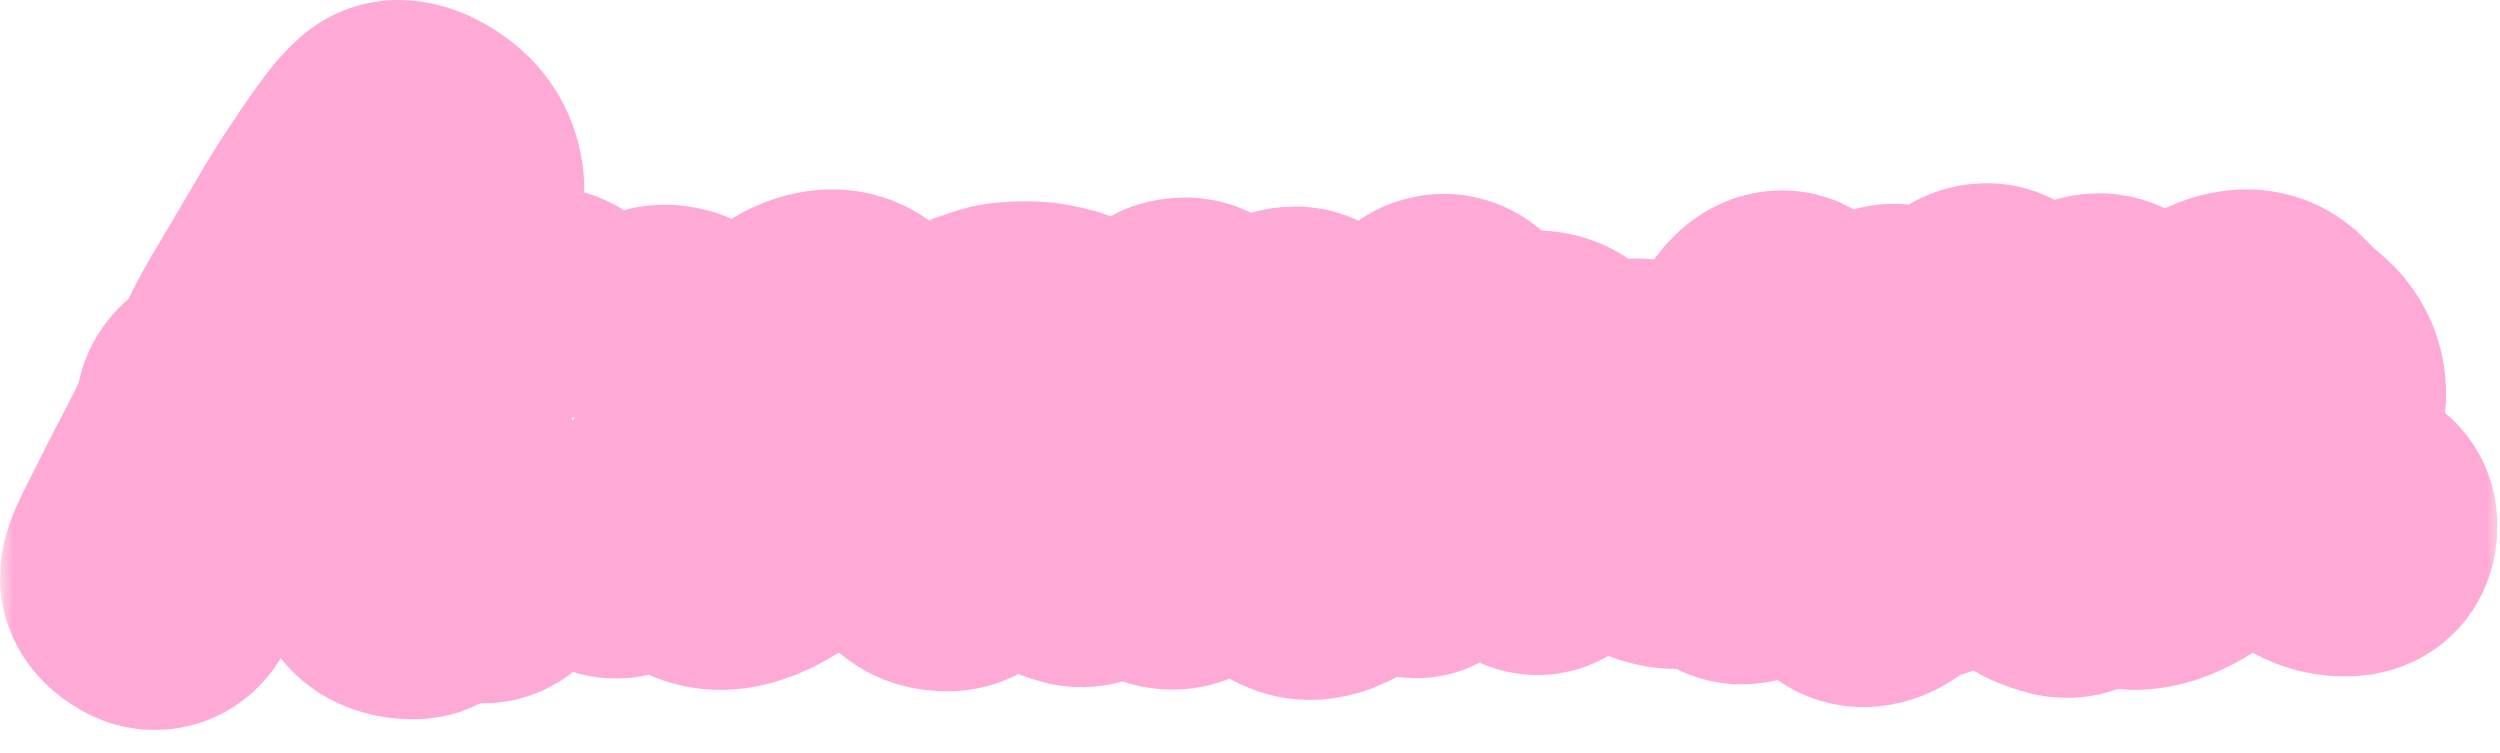 <?xml version="1.0" encoding="UTF-8"?> <svg xmlns="http://www.w3.org/2000/svg" width="93" height="28" viewBox="0 0 93 28" fill="none"><mask id="path-1-outside-1_420_2396" maskUnits="userSpaceOnUse" x="0" y="-1" width="93" height="29" fill="black"><rect fill="white" y="-1" width="93" height="29"></rect><path d="M5.481 22.066C5.194 21.906 5.034 21.73 5.002 21.538C4.986 21.346 5.098 21.01 5.338 20.53C5.577 20.05 5.954 19.306 6.465 18.298C6.849 17.578 7.138 17.018 7.33 16.618C7.537 16.202 7.673 15.906 7.737 15.73C7.738 15.728 7.739 15.726 7.74 15.724C7.837 15.511 7.76 15.241 7.905 15.058C8.052 14.839 8.313 14.722 8.485 14.523C8.521 14.481 8.56 14.435 8.601 14.386C8.793 14.178 8.97 13.93 9.13 13.642C9.274 13.306 9.441 12.962 9.633 12.61C9.825 12.258 10.082 11.818 10.402 11.29C10.722 10.746 11.137 10.042 11.649 9.178C11.97 8.618 12.322 8.05 12.706 7.474C13.089 6.882 13.498 6.298 13.93 5.722C14.105 5.498 14.265 5.322 14.409 5.194C14.553 5.05 14.697 4.986 14.841 5.002C15.034 5.002 15.249 5.066 15.489 5.194C15.745 5.322 15.977 5.49 16.186 5.698C16.57 6.083 16.758 6.63 16.738 7.174C16.738 7.178 16.738 7.182 16.738 7.186C16.721 7.602 16.689 8.106 16.642 8.698C16.593 9.29 16.538 9.922 16.474 10.594C16.425 11.25 16.354 12.026 16.258 12.922C16.162 13.818 16.066 14.754 15.97 15.73C15.889 16.706 15.825 17.65 15.777 18.562C15.729 19.458 15.729 20.242 15.777 20.914C15.793 21.058 15.793 21.194 15.777 21.322C15.753 21.521 15.669 21.731 15.47 21.752C15.411 21.759 15.346 21.76 15.274 21.754C15.066 21.754 14.857 21.706 14.649 21.61C14.527 21.549 14.437 21.478 14.38 21.398C14.318 21.311 14.267 21.217 14.233 21.116C14.221 21.081 14.217 21.04 14.218 21.003C14.22 20.897 14.228 20.723 14.242 20.482C14.258 20.194 14.274 19.738 14.29 19.114L14.4 15.539C14.405 15.372 14.264 15.238 14.098 15.25C13.954 15.25 13.681 15.266 13.281 15.298C12.882 15.33 12.45 15.378 11.986 15.442C11.521 15.49 11.089 15.546 10.69 15.61C10.622 15.619 10.559 15.627 10.499 15.636C10.096 15.692 9.668 15.767 9.37 16.042C9.342 16.07 9.314 16.099 9.286 16.13C8.925 16.527 8.762 17.064 8.457 17.506C8.431 17.546 8.408 17.582 8.386 17.617C8.249 17.835 8.079 18.066 7.929 18.274C7.867 18.384 7.831 18.51 7.794 18.631C7.755 18.758 7.688 18.935 7.593 19.162C7.449 19.53 7.266 19.946 7.042 20.41C6.817 20.858 6.593 21.25 6.37 21.586L6.129 21.953C5.986 22.171 5.69 22.223 5.481 22.066ZM10.471 14.106C10.416 14.253 10.536 14.321 10.69 14.29C10.866 14.258 11.066 14.226 11.29 14.194C11.715 14.109 12.15 14.07 12.574 13.975C12.928 13.897 13.204 13.842 13.402 13.81C13.706 13.746 13.914 13.714 14.025 13.714C14.068 13.714 14.109 13.717 14.148 13.722C14.294 13.742 14.39 13.884 14.53 13.93C14.586 13.944 14.638 13.915 14.646 13.858C14.66 13.767 14.677 13.615 14.697 13.402C14.729 13.066 14.77 12.65 14.818 12.154C14.882 11.658 14.938 11.146 14.986 10.618C15.05 10.074 15.098 9.578 15.13 9.13C15.162 8.666 15.185 8.314 15.201 8.074C15.217 7.77 15.233 7.498 15.249 7.258C15.262 7.05 15.11 6.942 14.958 7.085C14.87 7.167 14.768 7.272 14.649 7.402C14.345 7.754 14.002 8.218 13.617 8.794C13.233 9.37 12.873 9.986 12.537 10.642C12.377 10.946 12.226 11.218 12.082 11.458C11.915 11.736 11.637 11.964 11.465 12.239C11.462 12.243 11.46 12.246 11.457 12.25C11.313 12.49 11.153 12.77 10.977 13.09C10.802 13.394 10.658 13.674 10.546 13.93C10.514 13.997 10.489 14.056 10.471 14.106Z"></path><path d="M24.056 13.186C24.159 12.904 24.363 12.637 24.663 12.617C24.748 12.611 24.834 12.617 24.92 12.634C25.16 12.666 25.344 12.77 25.472 12.946C25.616 13.106 25.64 13.314 25.544 13.57C25.576 13.474 25.536 13.538 25.424 13.762C25.328 13.97 25.2 14.242 25.04 14.578C24.896 14.914 24.76 15.234 24.632 15.538C24.529 15.803 24.46 15.966 24.425 16.028C24.42 16.038 24.416 16.048 24.416 16.059C24.416 16.09 24.441 16.114 24.472 16.116C24.694 16.127 24.828 16.206 24.872 16.354C24.881 16.375 24.89 16.395 24.897 16.416C24.984 16.665 24.723 16.84 24.536 17.026C24.456 17.09 24.352 17.13 24.224 17.146C24.176 17.146 24.12 17.17 24.056 17.218C23.992 17.266 23.952 17.322 23.936 17.386C23.92 17.434 23.872 17.626 23.792 17.962C23.728 18.282 23.648 18.634 23.552 19.018C23.472 19.386 23.4 19.666 23.336 19.858C23.304 19.986 23.24 20.09 23.144 20.17C23.024 20.25 22.876 20.259 22.742 20.207C22.581 20.145 22.458 20.099 22.371 20.071C22.327 20.056 22.287 20.042 22.247 20.02C22.091 19.931 21.994 19.76 22.01 19.582C22.012 19.562 22.014 19.543 22.016 19.522C22.032 19.378 22.072 19.21 22.136 19.018C22.216 18.778 22.28 18.554 22.328 18.346C22.369 18.205 22.409 18.028 22.45 17.817C22.496 17.576 22.355 17.373 22.112 17.41C21.92 17.426 21.712 17.45 21.488 17.482C21.264 17.514 21.072 17.546 20.912 17.578C20.868 17.588 20.567 17.642 20.522 17.648C20.451 17.658 20.365 17.667 20.264 17.674C20.056 17.674 19.84 17.666 19.616 17.65C19.451 17.625 19.321 17.599 19.227 17.574C19.184 17.563 19.138 17.566 19.099 17.585C19.047 17.611 19.014 17.661 19.003 17.717C18.974 17.872 18.906 18.082 18.8 18.346C18.672 18.65 18.608 18.938 18.608 19.21C18.592 19.418 18.56 19.626 18.512 19.834C18.464 20.042 18.432 20.258 18.416 20.482C18.4 20.834 18.304 21.05 18.128 21.13C17.968 21.21 17.72 21.154 17.384 20.962C17.304 20.914 17.224 20.858 17.144 20.794C17.01 20.66 16.952 20.466 16.991 20.279L17.312 18.73C17.376 18.506 17.432 18.298 17.48 18.106C17.528 17.898 17.584 17.698 17.648 17.506C17.776 17.154 17.896 16.794 18.008 16.426C18.107 16.143 18.215 15.875 18.332 15.62C18.402 15.469 18.465 15.314 18.512 15.154C18.576 14.978 18.648 14.786 18.728 14.578C18.808 14.354 18.872 14.178 18.92 14.05C18.968 13.922 18.976 13.898 18.944 13.978C18.992 13.882 19.064 13.698 19.16 13.426C19.256 13.138 19.344 12.866 19.424 12.61C19.466 12.493 19.498 12.399 19.522 12.33C19.555 12.23 19.577 12.109 19.65 12.033C19.69 11.991 19.735 11.965 19.789 11.943C19.837 11.924 19.891 11.914 19.952 11.914C20.224 11.898 20.448 11.962 20.624 12.106C20.717 12.174 20.787 12.25 20.835 12.335C20.923 12.488 20.888 12.674 20.888 12.85C20.888 12.984 20.815 13.105 20.764 13.228L19.611 16.045C19.599 16.075 19.592 16.107 19.592 16.14C19.592 16.228 19.638 16.314 19.723 16.338C19.87 16.381 20.059 16.379 20.288 16.33C20.349 16.315 20.406 16.302 20.461 16.29C20.82 16.209 21.192 16.183 21.56 16.162C21.864 16.146 22.152 16.138 22.424 16.138C22.638 16.138 22.965 15.933 23.037 15.732C23.153 15.412 23.26 15.107 23.36 14.818C23.504 14.386 23.704 13.946 23.96 13.498C23.976 13.466 24.008 13.362 24.056 13.186Z"></path><path d="M26.271 20.576C26.036 20.496 25.898 20.26 25.691 20.122C25.595 20.042 25.547 19.97 25.547 19.906C25.547 19.778 25.538 19.637 25.459 19.535C25.45 19.523 25.439 19.51 25.427 19.498C25.347 19.402 25.355 19.186 25.451 18.85C25.547 18.498 25.707 18.074 25.931 17.578C26.079 17.24 26.244 16.892 26.427 16.532C26.618 16.157 26.886 15.825 27.107 15.466C27.18 15.349 27.242 15.254 27.294 15.182C27.354 15.099 27.383 14.99 27.448 14.911C27.451 14.907 27.455 14.904 27.458 14.9C27.464 14.893 27.47 14.887 27.475 14.88C27.485 14.868 27.495 14.857 27.505 14.848C27.564 14.794 27.635 14.73 27.635 14.65C27.635 14.57 27.707 14.434 27.851 14.242C28.011 14.05 28.203 13.842 28.427 13.618C28.651 13.378 28.883 13.154 29.123 12.946C29.363 12.722 29.563 12.562 29.723 12.466C30.059 12.242 30.403 12.106 30.755 12.058C31.123 12.01 31.435 12.09 31.691 12.298C31.739 12.346 31.819 12.426 31.931 12.538C32.043 12.65 32.171 12.778 32.315 12.922C32.475 13.05 32.635 13.186 32.795 13.33C33.331 13.809 33.523 14.566 33.28 15.242L33.251 15.322C33.043 15.962 32.987 16.522 33.083 17.002C33.195 17.482 33.355 17.898 33.563 18.25C33.643 18.426 33.803 18.594 34.043 18.754C34.299 18.914 34.539 19.01 34.763 19.042C34.891 19.058 35.011 19.106 35.123 19.186C35.235 19.266 35.291 19.394 35.291 19.57C35.291 19.73 35.259 19.858 35.195 19.954C35.131 20.05 35.019 20.114 34.859 20.146C34.331 20.21 33.835 20.082 33.371 19.762C32.923 19.442 32.507 18.914 32.123 18.178C32.059 18.082 31.971 17.906 31.859 17.65C31.786 17.443 31.483 17.385 31.348 17.558C31.342 17.564 31.337 17.571 31.331 17.578C31.155 17.786 31.019 17.938 30.923 18.034C29.787 19.186 28.803 19.962 27.971 20.362C27.317 20.67 26.75 20.742 26.271 20.576ZM26.963 18.634C26.852 18.92 26.913 19.183 27.207 19.096C27.236 19.087 27.267 19.077 27.299 19.066C27.651 18.938 28.027 18.714 28.427 18.394C28.971 17.93 29.515 17.418 30.059 16.858C30.619 16.298 31.067 15.778 31.403 15.298L31.449 15.223C31.751 14.729 31.885 14.012 31.403 13.69C31.227 13.546 31.075 13.474 30.947 13.474C30.739 13.474 30.427 13.666 30.011 14.05C29.611 14.434 29.179 14.946 28.715 15.586C28.251 16.226 27.811 16.93 27.395 17.698C27.235 18.018 27.091 18.33 26.963 18.634Z"></path><path d="M35.643 20.594C35.461 20.742 35.207 20.727 34.974 20.698C34.743 20.665 34.515 20.562 34.373 20.377C34.339 20.333 34.313 20.29 34.291 20.24C34.244 20.131 34.208 20.012 34.182 19.882C34.166 19.786 34.182 19.698 34.23 19.618C34.252 19.582 34.274 19.547 34.296 19.514C34.343 19.442 34.421 19.4 34.505 19.418C34.527 19.422 34.553 19.426 34.576 19.426C34.582 19.426 34.587 19.426 34.593 19.426C34.685 19.426 34.774 19.397 34.845 19.339C35.072 19.156 35.275 18.961 35.454 18.754C35.678 18.498 35.894 18.234 36.102 17.962C36.326 17.658 36.526 17.354 36.702 17.05C36.878 16.73 37.022 16.394 37.134 16.042C37.182 15.898 37.214 15.754 37.23 15.61C37.246 15.45 37.286 15.306 37.35 15.178C37.446 14.986 37.518 14.794 37.566 14.602C37.577 14.569 37.587 14.535 37.597 14.502C37.68 14.236 37.507 13.947 37.231 13.91C37.208 13.906 37.195 13.903 37.172 13.896C37.073 13.863 36.98 13.81 36.894 13.738C36.882 13.728 36.869 13.717 36.855 13.706C36.614 13.501 36.383 13.162 36.558 12.898C36.622 12.786 36.774 12.698 37.014 12.634C37.015 12.634 37.017 12.634 37.018 12.633C37.203 12.572 37.395 12.514 37.59 12.514C37.766 12.498 37.942 12.49 38.118 12.49C38.294 12.49 38.478 12.498 38.67 12.514C38.798 12.53 38.926 12.554 39.054 12.586C39.182 12.618 39.31 12.65 39.438 12.682C39.582 12.73 39.726 12.794 39.87 12.874C39.909 12.892 39.948 12.908 39.986 12.924C40.194 13.01 40.428 13.038 40.614 13.162C40.71 13.226 40.814 13.298 40.926 13.378C41.214 13.554 41.438 13.778 41.598 14.05C41.758 14.306 41.838 14.594 41.838 14.914C41.838 15.41 41.766 15.874 41.622 16.306C41.542 16.61 41.454 16.914 41.358 17.218C41.278 17.522 41.19 17.826 41.094 18.13C41.03 18.338 40.966 18.538 40.902 18.73C40.838 18.922 40.79 19.122 40.758 19.33C40.726 19.506 40.702 19.69 40.686 19.882C40.675 20.013 40.661 20.148 40.642 20.287C40.626 20.405 40.538 20.501 40.422 20.53C40.297 20.572 40.162 20.577 40.037 20.533C39.921 20.492 39.801 20.451 39.678 20.41C39.497 20.335 39.366 20.182 39.285 19.951C39.275 19.922 39.27 19.891 39.27 19.86C39.27 19.827 39.276 19.795 39.283 19.763C39.29 19.726 39.294 19.686 39.294 19.642C39.294 19.594 39.294 19.546 39.294 19.498C39.294 19.45 39.294 19.402 39.294 19.354C39.326 19.066 39.374 18.786 39.438 18.514C39.502 18.226 39.582 17.946 39.678 17.674C39.806 17.354 39.91 17.042 39.99 16.738C40.07 16.418 40.15 16.106 40.23 15.802C40.278 15.658 40.31 15.514 40.326 15.37C40.358 15.21 40.382 15.058 40.398 14.914C40.399 14.903 40.4 14.891 40.401 14.88C40.419 14.497 40.134 14.157 39.774 14.026C39.713 13.999 39.65 13.974 39.585 13.952C39.369 13.879 39.151 14.025 39.03 14.218C39.014 14.25 39.006 14.298 39.006 14.362C39.006 14.41 38.99 14.442 38.958 14.458C38.862 14.522 38.798 14.61 38.766 14.722C38.75 14.818 38.734 14.922 38.718 15.034C38.702 15.114 38.678 15.194 38.646 15.274C38.58 15.44 38.443 15.577 38.41 15.752C38.409 15.761 38.407 15.77 38.406 15.778C38.39 15.874 38.374 15.978 38.358 16.09C38.326 16.33 38.27 16.562 38.19 16.786C38.149 16.9 38.103 17.02 38.05 17.147C37.941 17.404 37.787 17.64 37.662 17.89C37.618 17.968 37.574 18.049 37.53 18.134C37.489 18.211 37.465 18.291 37.423 18.367C37.396 18.416 37.352 18.461 37.32 18.508C37.295 18.544 37.273 18.587 37.254 18.634C37.174 18.794 37.086 18.962 36.99 19.138C36.894 19.298 36.782 19.442 36.654 19.57C36.446 19.778 36.238 19.994 36.03 20.218C35.915 20.352 35.786 20.477 35.643 20.594Z"></path><path d="M48.411 20.986C47.883 20.794 47.475 20.434 47.187 19.906C46.931 19.423 46.757 18.952 46.666 18.494C46.646 18.395 46.569 18.356 46.491 18.418C46.427 18.466 46.347 18.546 46.251 18.658C46.027 18.882 45.747 19.162 45.411 19.498C45.075 19.818 44.723 20.106 44.355 20.362C44.175 20.485 43.999 20.572 43.827 20.624C43.521 20.716 43.205 20.588 42.939 20.41C42.811 20.298 42.683 20.186 42.555 20.074C42.551 20.07 42.546 20.066 42.542 20.061C42.432 19.949 42.349 19.812 42.291 19.666C42.115 19.186 42.019 18.762 42.003 18.394C41.987 18.01 42.027 17.634 42.123 17.266C42.235 16.882 42.363 16.458 42.507 15.994C42.523 15.946 42.579 15.746 42.675 15.394C42.787 15.042 42.915 14.642 43.059 14.194C43.203 13.746 43.339 13.346 43.467 12.994C43.57 12.743 43.653 12.565 43.715 12.46C43.751 12.399 43.819 12.37 43.89 12.37C43.912 12.37 43.934 12.367 43.955 12.363C44.006 12.352 44.051 12.346 44.091 12.346C44.251 12.346 44.371 12.402 44.451 12.514C44.515 12.61 44.595 12.682 44.691 12.73C44.803 12.778 44.883 12.842 44.931 12.922C45.011 13.082 44.955 13.426 44.763 13.954C44.571 14.466 44.363 15.05 44.139 15.706C43.931 16.298 43.755 16.898 43.611 17.506C43.526 17.855 43.489 18.171 43.498 18.453C43.509 18.781 43.811 18.938 44.043 18.706C44.251 18.498 44.411 18.354 44.523 18.274C44.683 18.178 44.891 17.994 45.147 17.722C45.419 17.434 45.683 17.146 45.939 16.858C46.195 16.554 46.371 16.322 46.467 16.162C46.531 16.066 46.627 15.89 46.755 15.634C46.883 15.362 47.011 15.074 47.139 14.77C47.283 14.45 47.395 14.154 47.475 13.882C47.571 13.61 47.611 13.418 47.595 13.306C47.579 13.146 47.595 13.026 47.643 12.946C47.666 12.912 47.693 12.878 47.725 12.846C47.844 12.722 48.023 12.682 48.195 12.682C48.367 12.682 48.517 12.78 48.641 12.9C48.683 12.941 48.727 12.98 48.771 13.018C48.999 13.214 49.163 13.486 49.139 13.786C49.121 14.009 49.063 14.265 48.963 14.554C48.787 15.066 48.611 15.618 48.435 16.21C48.259 16.802 48.147 17.402 48.099 18.01C48.076 18.292 48.101 18.558 48.172 18.807C48.314 19.303 48.93 19.466 49.347 19.162C49.539 19.018 49.723 18.874 49.899 18.73C49.931 18.702 49.964 18.673 49.999 18.644C50.329 18.371 50.816 18.413 50.931 18.826C50.979 18.999 51.013 19.151 51.032 19.283C51.053 19.433 50.98 19.576 50.859 19.666C50.811 19.698 50.771 19.746 50.739 19.81C50.643 20.018 50.451 20.226 50.163 20.434C49.875 20.642 49.571 20.81 49.251 20.938C48.931 21.05 48.651 21.066 48.411 20.986Z"></path><path d="M52.283 20.098C52.107 19.986 51.947 19.842 51.803 19.666C51.659 19.474 51.587 19.234 51.587 18.946C51.587 18.786 51.619 18.514 51.683 18.13C51.747 17.746 51.835 17.314 51.947 16.834C51.98 16.692 52.014 16.553 52.047 16.417C52.197 15.8 52.461 15.218 52.691 14.626C52.825 14.282 52.889 13.915 52.956 13.551C52.964 13.511 52.971 13.469 52.979 13.426C53.043 13.17 53.107 12.938 53.171 12.73C53.235 12.522 53.283 12.402 53.315 12.37C53.395 12.29 53.491 12.242 53.603 12.226C53.674 12.206 53.745 12.205 53.816 12.223C53.902 12.245 53.977 12.28 54.047 12.334C54.208 12.456 54.311 12.655 54.397 12.837C54.46 12.971 54.491 13.12 54.491 13.282C54.491 13.538 54.403 13.922 54.227 14.434C54.083 14.754 53.939 15.13 53.795 15.562C53.651 15.994 53.523 16.394 53.411 16.762C53.33 17.061 53.277 17.279 53.253 17.416C53.246 17.456 53.218 17.49 53.179 17.502C53.076 17.533 52.998 17.4 53.074 17.323C53.232 17.163 53.385 17 53.531 16.834C53.771 16.546 53.947 16.322 54.059 16.162C54.331 15.794 54.563 15.49 54.755 15.25C54.963 14.994 55.227 14.69 55.547 14.338C55.867 13.97 56.179 13.746 56.483 13.666C56.968 13.521 57.533 13.508 57.893 13.864C57.956 13.926 58.014 13.996 58.067 14.074C58.291 14.362 58.435 14.794 58.499 15.37C58.499 15.594 58.475 15.858 58.427 16.162C58.414 16.292 58.578 16.357 58.657 16.254C58.69 16.211 58.725 16.165 58.763 16.114C59.035 15.778 59.395 15.41 59.843 15.01C60.147 14.786 60.443 14.658 60.731 14.626C61.291 14.533 61.823 15.007 62.12 15.491C62.204 15.627 62.269 15.779 62.315 15.946C62.443 16.394 62.475 16.97 62.411 17.674C62.363 18.09 62.355 18.402 62.387 18.61C62.395 18.654 62.403 18.698 62.412 18.742C62.471 19.031 62.709 19.319 62.603 19.594C62.523 19.786 62.427 19.882 62.315 19.882C62.155 19.882 61.971 19.85 61.763 19.786C61.571 19.722 61.395 19.618 61.235 19.474C61.091 19.314 61.019 19.098 61.019 18.826V17.338C61.019 16.986 61.003 16.698 60.971 16.474C60.951 16.186 60.692 15.977 60.438 16.115C60.331 16.173 60.213 16.261 60.083 16.378C59.747 16.682 59.387 17.09 59.003 17.602C58.619 18.114 58.259 18.642 57.923 19.186C57.619 19.682 57.427 19.97 57.347 20.05C57.163 20.235 56.852 19.955 56.626 19.825C56.477 19.738 56.373 19.638 56.315 19.522C56.235 19.314 56.227 19.082 56.291 18.826C56.371 18.554 56.467 18.186 56.579 17.722C56.707 17.258 56.827 16.81 56.939 16.378C56.995 16.156 57.041 15.965 57.077 15.805C57.133 15.555 57.065 15.225 56.819 15.298C56.675 15.33 56.523 15.402 56.363 15.514C56.171 15.642 55.939 15.882 55.667 16.234C55.395 16.586 55.115 16.994 54.827 17.458C54.635 17.762 54.435 18.066 54.227 18.37C54.019 18.658 53.827 18.914 53.651 19.138C53.372 19.493 53.134 19.895 52.789 20.186C52.77 20.202 52.753 20.213 52.739 20.218C52.659 20.25 52.507 20.21 52.283 20.098Z"></path><path d="M69.985 21.058C69.686 21.282 69.254 21.413 68.961 21.181C68.951 21.172 68.94 21.164 68.929 21.154C68.721 20.978 68.577 20.834 68.497 20.722C68.353 20.53 68.249 20.266 68.185 19.93C68.121 19.594 68.089 19.314 68.089 19.09C68.089 18.958 68.086 18.843 68.079 18.746C68.062 18.486 67.856 18.346 67.681 18.538C67.537 18.698 67.321 18.922 67.033 19.21C66.905 19.338 66.697 19.506 66.409 19.714C66.121 19.922 65.825 20.098 65.521 20.242C65.217 20.386 64.961 20.458 64.753 20.458C64.609 20.442 64.465 20.362 64.321 20.218C64.177 20.074 64.049 19.914 63.937 19.738C63.841 19.546 63.769 19.386 63.721 19.258C63.641 19.018 63.633 18.626 63.697 18.082C63.777 17.522 63.905 16.906 64.081 16.234C64.273 15.546 64.489 14.89 64.729 14.266C64.985 13.626 65.241 13.106 65.497 12.706C65.769 12.29 66.033 12.082 66.289 12.082C66.465 12.082 66.601 12.186 66.697 12.394C66.809 12.586 66.897 12.746 66.961 12.874C67.058 13.069 66.984 13.287 66.841 13.45C66.713 13.61 66.561 13.882 66.385 14.266C66.209 14.634 66.025 15.042 65.833 15.49C65.657 15.922 65.497 16.338 65.353 16.738C65.209 17.138 65.105 17.442 65.041 17.65C65.009 17.778 64.961 17.954 64.897 18.178C64.849 18.402 64.833 18.578 64.849 18.706C64.849 18.722 64.857 18.762 64.873 18.826C64.889 18.874 64.953 18.898 65.065 18.898C65.417 18.898 65.769 18.754 66.121 18.466C66.489 18.162 66.849 17.77 67.201 17.29C67.569 16.81 67.913 16.306 68.233 15.778C68.553 15.25 68.849 14.746 69.121 14.266C69.409 13.786 69.657 13.394 69.865 13.09C70.073 12.77 70.241 12.602 70.369 12.586C70.481 12.57 70.609 12.586 70.753 12.634C70.913 12.666 71.049 12.722 71.161 12.802C71.37 12.951 71.266 13.262 71.181 13.504C71.016 13.974 70.825 14.444 70.609 14.914C70.337 15.49 70.081 16.074 69.841 16.666C69.617 17.258 69.457 17.866 69.361 18.49C69.297 18.874 69.321 19.25 69.433 19.618C69.561 19.986 69.761 20.314 70.033 20.602C70.193 20.762 70.177 20.914 69.985 21.058Z"></path><path d="M76.404 20.842C76.148 20.762 75.924 20.642 75.732 20.482C75.54 20.306 75.356 20.114 75.18 19.906C75.1 19.81 74.964 19.618 74.772 19.33C74.58 19.042 74.372 18.722 74.148 18.37C73.94 18.018 73.74 17.69 73.548 17.386C73.515 17.332 73.484 17.279 73.454 17.23C73.321 17.008 72.985 17.045 72.852 17.266C72.627 17.672 72.559 18.157 72.413 18.597C72.398 18.641 72.385 18.685 72.372 18.73C72.308 19.002 72.236 19.274 72.156 19.546C72.108 19.722 72.028 19.882 71.916 20.026C71.72 20.32 71.307 20.435 71.028 20.218C70.79 20.01 70.577 19.743 70.569 19.427C70.568 19.395 70.569 19.362 70.572 19.33C70.603 18.986 70.732 18.657 70.84 18.328C70.874 18.227 70.912 18.113 70.956 17.986C71.116 17.57 71.284 17.122 71.46 16.642C71.636 16.146 71.796 15.706 71.94 15.322C72.084 14.922 72.164 14.674 72.18 14.578C72.276 14.258 72.444 13.914 72.684 13.546C72.94 13.162 73.116 12.746 73.212 12.298C73.244 12.186 73.324 12.082 73.452 11.986C73.58 11.874 73.724 11.818 73.884 11.818C74.027 11.805 74.149 11.861 74.25 11.985C74.298 12.045 74.343 12.096 74.412 12.13C74.438 12.143 74.475 12.157 74.501 12.168C74.545 12.186 74.579 12.213 74.604 12.25C74.732 12.394 74.804 12.546 74.82 12.706C74.852 12.866 74.82 13.034 74.724 13.21C74.516 13.578 74.34 13.882 74.196 14.122C74.068 14.346 73.94 14.594 73.812 14.866C73.741 15.017 73.666 15.199 73.585 15.412C73.49 15.665 73.719 15.916 73.98 15.85C74.108 15.802 74.228 15.73 74.34 15.634C74.468 15.522 74.636 15.354 74.844 15.13C74.924 15.05 75.084 14.898 75.324 14.674C75.58 14.434 75.844 14.178 76.116 13.906C76.404 13.634 76.652 13.394 76.86 13.186C77.084 12.978 77.204 12.858 77.22 12.826C77.316 12.682 77.412 12.554 77.508 12.442C77.735 12.183 78.157 12.107 78.444 12.298C78.54 12.346 78.724 12.482 78.996 12.706C79.076 12.77 79.108 12.922 79.092 13.162C79.076 13.386 78.988 13.562 78.828 13.69C78.54 13.914 78.18 14.202 77.748 14.554C77.316 14.906 76.852 15.274 76.356 15.658C76.203 15.781 76.049 15.902 75.895 16.02C75.354 16.436 75.199 17.189 75.516 17.794C75.81 18.329 75.831 19.079 76.346 19.406C76.357 19.413 76.368 19.42 76.38 19.426C76.594 19.527 76.843 19.588 77.126 19.61C77.282 19.622 77.467 19.645 77.559 19.772C77.602 19.831 77.627 19.889 77.649 19.959C77.664 20.006 77.673 20.058 77.675 20.114C77.676 20.136 77.678 20.157 77.681 20.179C77.707 20.334 77.637 20.488 77.51 20.581C77.395 20.667 77.306 20.746 77.244 20.818C77.099 20.993 76.841 20.982 76.623 20.915C76.558 20.895 76.485 20.871 76.404 20.842Z"></path><path d="M78.883 20.576C78.649 20.496 78.51 20.26 78.303 20.122C78.207 20.042 78.159 19.97 78.159 19.906C78.159 19.778 78.151 19.637 78.072 19.535C78.062 19.523 78.051 19.51 78.04 19.498C77.96 19.402 77.968 19.186 78.064 18.85C78.159 18.498 78.32 18.074 78.543 17.578C78.692 17.24 78.857 16.892 79.04 16.532C79.231 16.157 79.499 15.825 79.719 15.466C79.792 15.349 79.854 15.254 79.906 15.182C79.966 15.099 79.996 14.99 80.061 14.911C80.064 14.907 80.067 14.904 80.07 14.9C80.076 14.893 80.082 14.887 80.088 14.88C80.097 14.868 80.107 14.857 80.118 14.848C80.176 14.794 80.248 14.73 80.248 14.65C80.248 14.57 80.32 14.434 80.463 14.242C80.624 14.05 80.816 13.842 81.04 13.618C81.263 13.378 81.496 13.154 81.736 12.946C81.975 12.722 82.175 12.562 82.335 12.466C82.671 12.242 83.016 12.106 83.368 12.058C83.736 12.01 84.047 12.09 84.303 12.298C84.352 12.346 84.431 12.426 84.543 12.538C84.656 12.65 84.784 12.778 84.927 12.922C85.088 13.05 85.248 13.186 85.407 13.33C85.944 13.809 86.136 14.566 85.892 15.242L85.864 15.322C85.656 15.962 85.6 16.522 85.695 17.002C85.808 17.482 85.968 17.898 86.175 18.25C86.255 18.426 86.415 18.594 86.656 18.754C86.912 18.914 87.151 19.01 87.376 19.042C87.504 19.058 87.624 19.106 87.736 19.186C87.847 19.266 87.903 19.394 87.903 19.57C87.903 19.73 87.871 19.858 87.808 19.954C87.743 20.05 87.632 20.114 87.472 20.146C86.944 20.21 86.448 20.082 85.984 19.762C85.535 19.442 85.12 18.914 84.736 18.178C84.671 18.082 84.584 17.906 84.472 17.65C84.398 17.443 84.096 17.385 83.96 17.558C83.954 17.564 83.949 17.571 83.944 17.578C83.767 17.786 83.632 17.938 83.535 18.034C82.4 19.186 81.415 19.962 80.584 20.362C79.929 20.67 79.363 20.742 78.883 20.576ZM79.576 18.634C79.465 18.92 79.526 19.183 79.819 19.096C79.848 19.087 79.879 19.077 79.912 19.066C80.263 18.938 80.639 18.714 81.04 18.394C81.584 17.93 82.127 17.418 82.671 16.858C83.231 16.298 83.68 15.778 84.016 15.298L84.062 15.223C84.364 14.729 84.497 14.012 84.016 13.69C83.84 13.546 83.688 13.474 83.559 13.474C83.352 13.474 83.04 13.666 82.624 14.05C82.224 14.434 81.791 14.946 81.328 15.586C80.864 16.226 80.424 16.93 80.007 17.698C79.847 18.018 79.704 18.33 79.576 18.634Z"></path></mask><path d="M5.481 22.066C5.194 21.906 5.034 21.73 5.002 21.538C4.986 21.346 5.098 21.01 5.338 20.53C5.577 20.05 5.954 19.306 6.465 18.298C6.849 17.578 7.138 17.018 7.33 16.618C7.537 16.202 7.673 15.906 7.737 15.73C7.738 15.728 7.739 15.726 7.74 15.724C7.837 15.511 7.76 15.241 7.905 15.058C8.052 14.839 8.313 14.722 8.485 14.523C8.521 14.481 8.56 14.435 8.601 14.386C8.793 14.178 8.97 13.93 9.13 13.642C9.274 13.306 9.441 12.962 9.633 12.61C9.825 12.258 10.082 11.818 10.402 11.29C10.722 10.746 11.137 10.042 11.649 9.178C11.97 8.618 12.322 8.05 12.706 7.474C13.089 6.882 13.498 6.298 13.93 5.722C14.105 5.498 14.265 5.322 14.409 5.194C14.553 5.05 14.697 4.986 14.841 5.002C15.034 5.002 15.249 5.066 15.489 5.194C15.745 5.322 15.977 5.49 16.186 5.698C16.57 6.083 16.758 6.63 16.738 7.174C16.738 7.178 16.738 7.182 16.738 7.186C16.721 7.602 16.689 8.106 16.642 8.698C16.593 9.29 16.538 9.922 16.474 10.594C16.425 11.25 16.354 12.026 16.258 12.922C16.162 13.818 16.066 14.754 15.97 15.73C15.889 16.706 15.825 17.65 15.777 18.562C15.729 19.458 15.729 20.242 15.777 20.914C15.793 21.058 15.793 21.194 15.777 21.322C15.753 21.521 15.669 21.731 15.47 21.752C15.411 21.759 15.346 21.76 15.274 21.754C15.066 21.754 14.857 21.706 14.649 21.61C14.527 21.549 14.437 21.478 14.38 21.398C14.318 21.311 14.267 21.217 14.233 21.116C14.221 21.081 14.217 21.04 14.218 21.003C14.22 20.897 14.228 20.723 14.242 20.482C14.258 20.194 14.274 19.738 14.29 19.114L14.4 15.539C14.405 15.372 14.264 15.238 14.098 15.25C13.954 15.25 13.681 15.266 13.281 15.298C12.882 15.33 12.45 15.378 11.986 15.442C11.521 15.49 11.089 15.546 10.69 15.61C10.622 15.619 10.559 15.627 10.499 15.636C10.096 15.692 9.668 15.767 9.37 16.042C9.342 16.07 9.314 16.099 9.286 16.13C8.925 16.527 8.762 17.064 8.457 17.506C8.431 17.546 8.408 17.582 8.386 17.617C8.249 17.835 8.079 18.066 7.929 18.274C7.867 18.384 7.831 18.51 7.794 18.631C7.755 18.758 7.688 18.935 7.593 19.162C7.449 19.53 7.266 19.946 7.042 20.41C6.817 20.858 6.593 21.25 6.37 21.586L6.129 21.953C5.986 22.171 5.69 22.223 5.481 22.066ZM10.471 14.106C10.416 14.253 10.536 14.321 10.69 14.29C10.866 14.258 11.066 14.226 11.29 14.194C11.715 14.109 12.15 14.07 12.574 13.975C12.928 13.897 13.204 13.842 13.402 13.81C13.706 13.746 13.914 13.714 14.025 13.714C14.068 13.714 14.109 13.717 14.148 13.722C14.294 13.742 14.39 13.884 14.53 13.93C14.586 13.944 14.638 13.915 14.646 13.858C14.66 13.767 14.677 13.615 14.697 13.402C14.729 13.066 14.77 12.65 14.818 12.154C14.882 11.658 14.938 11.146 14.986 10.618C15.05 10.074 15.098 9.578 15.13 9.13C15.162 8.666 15.185 8.314 15.201 8.074C15.217 7.77 15.233 7.498 15.249 7.258C15.262 7.05 15.11 6.942 14.958 7.085C14.87 7.167 14.768 7.272 14.649 7.402C14.345 7.754 14.002 8.218 13.617 8.794C13.233 9.37 12.873 9.986 12.537 10.642C12.377 10.946 12.226 11.218 12.082 11.458C11.915 11.736 11.637 11.964 11.465 12.239C11.462 12.243 11.46 12.246 11.457 12.25C11.313 12.49 11.153 12.77 10.977 13.09C10.802 13.394 10.658 13.674 10.546 13.93C10.514 13.997 10.489 14.056 10.471 14.106Z" fill="#252525"></path><path d="M24.056 13.186C24.159 12.904 24.363 12.637 24.663 12.617C24.748 12.611 24.834 12.617 24.92 12.634C25.16 12.666 25.344 12.77 25.472 12.946C25.616 13.106 25.64 13.314 25.544 13.57C25.576 13.474 25.536 13.538 25.424 13.762C25.328 13.97 25.2 14.242 25.04 14.578C24.896 14.914 24.76 15.234 24.632 15.538C24.529 15.803 24.46 15.966 24.425 16.028C24.42 16.038 24.416 16.048 24.416 16.059C24.416 16.09 24.441 16.114 24.472 16.116C24.694 16.127 24.828 16.206 24.872 16.354C24.881 16.375 24.89 16.395 24.897 16.416C24.984 16.665 24.723 16.84 24.536 17.026C24.456 17.09 24.352 17.13 24.224 17.146C24.176 17.146 24.12 17.17 24.056 17.218C23.992 17.266 23.952 17.322 23.936 17.386C23.92 17.434 23.872 17.626 23.792 17.962C23.728 18.282 23.648 18.634 23.552 19.018C23.472 19.386 23.4 19.666 23.336 19.858C23.304 19.986 23.24 20.09 23.144 20.17C23.024 20.25 22.876 20.259 22.742 20.207C22.581 20.145 22.458 20.099 22.371 20.071C22.327 20.056 22.287 20.042 22.247 20.02C22.091 19.931 21.994 19.76 22.01 19.582C22.012 19.562 22.014 19.543 22.016 19.522C22.032 19.378 22.072 19.21 22.136 19.018C22.216 18.778 22.28 18.554 22.328 18.346C22.369 18.205 22.409 18.028 22.45 17.817C22.496 17.576 22.355 17.373 22.112 17.41C21.92 17.426 21.712 17.45 21.488 17.482C21.264 17.514 21.072 17.546 20.912 17.578C20.868 17.588 20.567 17.642 20.522 17.648C20.451 17.658 20.365 17.667 20.264 17.674C20.056 17.674 19.84 17.666 19.616 17.65C19.451 17.625 19.321 17.599 19.227 17.574C19.184 17.563 19.138 17.566 19.099 17.585C19.047 17.611 19.014 17.661 19.003 17.717C18.974 17.872 18.906 18.082 18.8 18.346C18.672 18.65 18.608 18.938 18.608 19.21C18.592 19.418 18.56 19.626 18.512 19.834C18.464 20.042 18.432 20.258 18.416 20.482C18.4 20.834 18.304 21.05 18.128 21.13C17.968 21.21 17.72 21.154 17.384 20.962C17.304 20.914 17.224 20.858 17.144 20.794C17.01 20.66 16.952 20.466 16.991 20.279L17.312 18.73C17.376 18.506 17.432 18.298 17.48 18.106C17.528 17.898 17.584 17.698 17.648 17.506C17.776 17.154 17.896 16.794 18.008 16.426C18.107 16.143 18.215 15.875 18.332 15.62C18.402 15.469 18.465 15.314 18.512 15.154C18.576 14.978 18.648 14.786 18.728 14.578C18.808 14.354 18.872 14.178 18.92 14.05C18.968 13.922 18.976 13.898 18.944 13.978C18.992 13.882 19.064 13.698 19.16 13.426C19.256 13.138 19.344 12.866 19.424 12.61C19.466 12.493 19.498 12.399 19.522 12.33C19.555 12.23 19.577 12.109 19.65 12.033C19.69 11.991 19.735 11.965 19.789 11.943C19.837 11.924 19.891 11.914 19.952 11.914C20.224 11.898 20.448 11.962 20.624 12.106C20.717 12.174 20.787 12.25 20.835 12.335C20.923 12.488 20.888 12.674 20.888 12.85C20.888 12.984 20.815 13.105 20.764 13.228L19.611 16.045C19.599 16.075 19.592 16.107 19.592 16.14C19.592 16.228 19.638 16.314 19.723 16.338C19.87 16.381 20.059 16.379 20.288 16.33C20.349 16.315 20.406 16.302 20.461 16.29C20.82 16.209 21.192 16.183 21.56 16.162C21.864 16.146 22.152 16.138 22.424 16.138C22.638 16.138 22.965 15.933 23.037 15.732C23.153 15.412 23.26 15.107 23.36 14.818C23.504 14.386 23.704 13.946 23.96 13.498C23.976 13.466 24.008 13.362 24.056 13.186Z" fill="#252525"></path><path d="M26.271 20.576C26.036 20.496 25.898 20.26 25.691 20.122C25.595 20.042 25.547 19.97 25.547 19.906C25.547 19.778 25.538 19.637 25.459 19.535C25.45 19.523 25.439 19.51 25.427 19.498C25.347 19.402 25.355 19.186 25.451 18.85C25.547 18.498 25.707 18.074 25.931 17.578C26.079 17.24 26.244 16.892 26.427 16.532C26.618 16.157 26.886 15.825 27.107 15.466C27.18 15.349 27.242 15.254 27.294 15.182C27.354 15.099 27.383 14.99 27.448 14.911C27.451 14.907 27.455 14.904 27.458 14.9C27.464 14.893 27.47 14.887 27.475 14.88C27.485 14.868 27.495 14.857 27.505 14.848C27.564 14.794 27.635 14.73 27.635 14.65C27.635 14.57 27.707 14.434 27.851 14.242C28.011 14.05 28.203 13.842 28.427 13.618C28.651 13.378 28.883 13.154 29.123 12.946C29.363 12.722 29.563 12.562 29.723 12.466C30.059 12.242 30.403 12.106 30.755 12.058C31.123 12.01 31.435 12.09 31.691 12.298C31.739 12.346 31.819 12.426 31.931 12.538C32.043 12.65 32.171 12.778 32.315 12.922C32.475 13.05 32.635 13.186 32.795 13.33C33.331 13.809 33.523 14.566 33.28 15.242L33.251 15.322C33.043 15.962 32.987 16.522 33.083 17.002C33.195 17.482 33.355 17.898 33.563 18.25C33.643 18.426 33.803 18.594 34.043 18.754C34.299 18.914 34.539 19.01 34.763 19.042C34.891 19.058 35.011 19.106 35.123 19.186C35.235 19.266 35.291 19.394 35.291 19.57C35.291 19.73 35.259 19.858 35.195 19.954C35.131 20.05 35.019 20.114 34.859 20.146C34.331 20.21 33.835 20.082 33.371 19.762C32.923 19.442 32.507 18.914 32.123 18.178C32.059 18.082 31.971 17.906 31.859 17.65C31.786 17.443 31.483 17.385 31.348 17.558C31.342 17.564 31.337 17.571 31.331 17.578C31.155 17.786 31.019 17.938 30.923 18.034C29.787 19.186 28.803 19.962 27.971 20.362C27.317 20.67 26.75 20.742 26.271 20.576ZM26.963 18.634C26.852 18.92 26.913 19.183 27.207 19.096C27.236 19.087 27.267 19.077 27.299 19.066C27.651 18.938 28.027 18.714 28.427 18.394C28.971 17.93 29.515 17.418 30.059 16.858C30.619 16.298 31.067 15.778 31.403 15.298L31.449 15.223C31.751 14.729 31.885 14.012 31.403 13.69C31.227 13.546 31.075 13.474 30.947 13.474C30.739 13.474 30.427 13.666 30.011 14.05C29.611 14.434 29.179 14.946 28.715 15.586C28.251 16.226 27.811 16.93 27.395 17.698C27.235 18.018 27.091 18.33 26.963 18.634Z" fill="#252525"></path><path d="M35.643 20.594C35.461 20.742 35.207 20.727 34.974 20.698C34.743 20.665 34.515 20.562 34.373 20.377C34.339 20.333 34.313 20.29 34.291 20.24C34.244 20.131 34.208 20.012 34.182 19.882C34.166 19.786 34.182 19.698 34.23 19.618C34.252 19.582 34.274 19.547 34.296 19.514C34.343 19.442 34.421 19.4 34.505 19.418C34.527 19.422 34.553 19.426 34.576 19.426C34.582 19.426 34.587 19.426 34.593 19.426C34.685 19.426 34.774 19.397 34.845 19.339C35.072 19.156 35.275 18.961 35.454 18.754C35.678 18.498 35.894 18.234 36.102 17.962C36.326 17.658 36.526 17.354 36.702 17.05C36.878 16.73 37.022 16.394 37.134 16.042C37.182 15.898 37.214 15.754 37.23 15.61C37.246 15.45 37.286 15.306 37.35 15.178C37.446 14.986 37.518 14.794 37.566 14.602C37.577 14.569 37.587 14.535 37.597 14.502C37.68 14.236 37.507 13.947 37.231 13.91C37.208 13.906 37.195 13.903 37.172 13.896C37.073 13.863 36.98 13.81 36.894 13.738C36.882 13.728 36.869 13.717 36.855 13.706C36.614 13.501 36.383 13.162 36.558 12.898C36.622 12.786 36.774 12.698 37.014 12.634C37.015 12.634 37.017 12.634 37.018 12.633C37.203 12.572 37.395 12.514 37.59 12.514C37.766 12.498 37.942 12.49 38.118 12.49C38.294 12.49 38.478 12.498 38.67 12.514C38.798 12.53 38.926 12.554 39.054 12.586C39.182 12.618 39.31 12.65 39.438 12.682C39.582 12.73 39.726 12.794 39.87 12.874C39.909 12.892 39.948 12.908 39.986 12.924C40.194 13.01 40.428 13.038 40.614 13.162C40.71 13.226 40.814 13.298 40.926 13.378C41.214 13.554 41.438 13.778 41.598 14.05C41.758 14.306 41.838 14.594 41.838 14.914C41.838 15.41 41.766 15.874 41.622 16.306C41.542 16.61 41.454 16.914 41.358 17.218C41.278 17.522 41.19 17.826 41.094 18.13C41.03 18.338 40.966 18.538 40.902 18.73C40.838 18.922 40.79 19.122 40.758 19.33C40.726 19.506 40.702 19.69 40.686 19.882C40.675 20.013 40.661 20.148 40.642 20.287C40.626 20.405 40.538 20.501 40.422 20.53C40.297 20.572 40.162 20.577 40.037 20.533C39.921 20.492 39.801 20.451 39.678 20.41C39.497 20.335 39.366 20.182 39.285 19.951C39.275 19.922 39.27 19.891 39.27 19.86C39.27 19.827 39.276 19.795 39.283 19.763C39.29 19.726 39.294 19.686 39.294 19.642C39.294 19.594 39.294 19.546 39.294 19.498C39.294 19.45 39.294 19.402 39.294 19.354C39.326 19.066 39.374 18.786 39.438 18.514C39.502 18.226 39.582 17.946 39.678 17.674C39.806 17.354 39.91 17.042 39.99 16.738C40.07 16.418 40.15 16.106 40.23 15.802C40.278 15.658 40.31 15.514 40.326 15.37C40.358 15.21 40.382 15.058 40.398 14.914C40.399 14.903 40.4 14.891 40.401 14.88C40.419 14.497 40.134 14.157 39.774 14.026C39.713 13.999 39.65 13.974 39.585 13.952C39.369 13.879 39.151 14.025 39.03 14.218C39.014 14.25 39.006 14.298 39.006 14.362C39.006 14.41 38.99 14.442 38.958 14.458C38.862 14.522 38.798 14.61 38.766 14.722C38.75 14.818 38.734 14.922 38.718 15.034C38.702 15.114 38.678 15.194 38.646 15.274C38.58 15.44 38.443 15.577 38.41 15.752C38.409 15.761 38.407 15.77 38.406 15.778C38.39 15.874 38.374 15.978 38.358 16.09C38.326 16.33 38.27 16.562 38.19 16.786C38.149 16.9 38.103 17.02 38.05 17.147C37.941 17.404 37.787 17.64 37.662 17.89C37.618 17.968 37.574 18.049 37.53 18.134C37.489 18.211 37.465 18.291 37.423 18.367C37.396 18.416 37.352 18.461 37.32 18.508C37.295 18.544 37.273 18.587 37.254 18.634C37.174 18.794 37.086 18.962 36.99 19.138C36.894 19.298 36.782 19.442 36.654 19.57C36.446 19.778 36.238 19.994 36.03 20.218C35.915 20.352 35.786 20.477 35.643 20.594Z" fill="#252525"></path><path d="M48.411 20.986C47.883 20.794 47.475 20.434 47.187 19.906C46.931 19.423 46.757 18.952 46.666 18.494C46.646 18.395 46.569 18.356 46.491 18.418C46.427 18.466 46.347 18.546 46.251 18.658C46.027 18.882 45.747 19.162 45.411 19.498C45.075 19.818 44.723 20.106 44.355 20.362C44.175 20.485 43.999 20.572 43.827 20.624C43.521 20.716 43.205 20.588 42.939 20.41C42.811 20.298 42.683 20.186 42.555 20.074C42.551 20.07 42.546 20.066 42.542 20.061C42.432 19.949 42.349 19.812 42.291 19.666C42.115 19.186 42.019 18.762 42.003 18.394C41.987 18.01 42.027 17.634 42.123 17.266C42.235 16.882 42.363 16.458 42.507 15.994C42.523 15.946 42.579 15.746 42.675 15.394C42.787 15.042 42.915 14.642 43.059 14.194C43.203 13.746 43.339 13.346 43.467 12.994C43.57 12.743 43.653 12.565 43.715 12.46C43.751 12.399 43.819 12.37 43.89 12.37C43.912 12.37 43.934 12.367 43.955 12.363C44.006 12.352 44.051 12.346 44.091 12.346C44.251 12.346 44.371 12.402 44.451 12.514C44.515 12.61 44.595 12.682 44.691 12.73C44.803 12.778 44.883 12.842 44.931 12.922C45.011 13.082 44.955 13.426 44.763 13.954C44.571 14.466 44.363 15.05 44.139 15.706C43.931 16.298 43.755 16.898 43.611 17.506C43.526 17.855 43.489 18.171 43.498 18.453C43.509 18.781 43.811 18.938 44.043 18.706C44.251 18.498 44.411 18.354 44.523 18.274C44.683 18.178 44.891 17.994 45.147 17.722C45.419 17.434 45.683 17.146 45.939 16.858C46.195 16.554 46.371 16.322 46.467 16.162C46.531 16.066 46.627 15.89 46.755 15.634C46.883 15.362 47.011 15.074 47.139 14.77C47.283 14.45 47.395 14.154 47.475 13.882C47.571 13.61 47.611 13.418 47.595 13.306C47.579 13.146 47.595 13.026 47.643 12.946C47.666 12.912 47.693 12.878 47.725 12.846C47.844 12.722 48.023 12.682 48.195 12.682C48.367 12.682 48.517 12.78 48.641 12.9C48.683 12.941 48.727 12.98 48.771 13.018C48.999 13.214 49.163 13.486 49.139 13.786C49.121 14.009 49.063 14.265 48.963 14.554C48.787 15.066 48.611 15.618 48.435 16.21C48.259 16.802 48.147 17.402 48.099 18.01C48.076 18.292 48.101 18.558 48.172 18.807C48.314 19.303 48.93 19.466 49.347 19.162C49.539 19.018 49.723 18.874 49.899 18.73C49.931 18.702 49.964 18.673 49.999 18.644C50.329 18.371 50.816 18.413 50.931 18.826C50.979 18.999 51.013 19.151 51.032 19.283C51.053 19.433 50.98 19.576 50.859 19.666C50.811 19.698 50.771 19.746 50.739 19.81C50.643 20.018 50.451 20.226 50.163 20.434C49.875 20.642 49.571 20.81 49.251 20.938C48.931 21.05 48.651 21.066 48.411 20.986Z" fill="#252525"></path><path d="M52.283 20.098C52.107 19.986 51.947 19.842 51.803 19.666C51.659 19.474 51.587 19.234 51.587 18.946C51.587 18.786 51.619 18.514 51.683 18.13C51.747 17.746 51.835 17.314 51.947 16.834C51.98 16.692 52.014 16.553 52.047 16.417C52.197 15.8 52.461 15.218 52.691 14.626C52.825 14.282 52.889 13.915 52.956 13.551C52.964 13.511 52.971 13.469 52.979 13.426C53.043 13.17 53.107 12.938 53.171 12.73C53.235 12.522 53.283 12.402 53.315 12.37C53.395 12.29 53.491 12.242 53.603 12.226C53.674 12.206 53.745 12.205 53.816 12.223C53.902 12.245 53.977 12.28 54.047 12.334C54.208 12.456 54.311 12.655 54.397 12.837C54.46 12.971 54.491 13.12 54.491 13.282C54.491 13.538 54.403 13.922 54.227 14.434C54.083 14.754 53.939 15.13 53.795 15.562C53.651 15.994 53.523 16.394 53.411 16.762C53.33 17.061 53.277 17.279 53.253 17.416C53.246 17.456 53.218 17.49 53.179 17.502C53.076 17.533 52.998 17.4 53.074 17.323C53.232 17.163 53.385 17 53.531 16.834C53.771 16.546 53.947 16.322 54.059 16.162C54.331 15.794 54.563 15.49 54.755 15.25C54.963 14.994 55.227 14.69 55.547 14.338C55.867 13.97 56.179 13.746 56.483 13.666C56.968 13.521 57.533 13.508 57.893 13.864C57.956 13.926 58.014 13.996 58.067 14.074C58.291 14.362 58.435 14.794 58.499 15.37C58.499 15.594 58.475 15.858 58.427 16.162C58.414 16.292 58.578 16.357 58.657 16.254C58.69 16.211 58.725 16.165 58.763 16.114C59.035 15.778 59.395 15.41 59.843 15.01C60.147 14.786 60.443 14.658 60.731 14.626C61.291 14.533 61.823 15.007 62.12 15.491C62.204 15.627 62.269 15.779 62.315 15.946C62.443 16.394 62.475 16.97 62.411 17.674C62.363 18.09 62.355 18.402 62.387 18.61C62.395 18.654 62.403 18.698 62.412 18.742C62.471 19.031 62.709 19.319 62.603 19.594C62.523 19.786 62.427 19.882 62.315 19.882C62.155 19.882 61.971 19.85 61.763 19.786C61.571 19.722 61.395 19.618 61.235 19.474C61.091 19.314 61.019 19.098 61.019 18.826V17.338C61.019 16.986 61.003 16.698 60.971 16.474C60.951 16.186 60.692 15.977 60.438 16.115C60.331 16.173 60.213 16.261 60.083 16.378C59.747 16.682 59.387 17.09 59.003 17.602C58.619 18.114 58.259 18.642 57.923 19.186C57.619 19.682 57.427 19.97 57.347 20.05C57.163 20.235 56.852 19.955 56.626 19.825C56.477 19.738 56.373 19.638 56.315 19.522C56.235 19.314 56.227 19.082 56.291 18.826C56.371 18.554 56.467 18.186 56.579 17.722C56.707 17.258 56.827 16.81 56.939 16.378C56.995 16.156 57.041 15.965 57.077 15.805C57.133 15.555 57.065 15.225 56.819 15.298C56.675 15.33 56.523 15.402 56.363 15.514C56.171 15.642 55.939 15.882 55.667 16.234C55.395 16.586 55.115 16.994 54.827 17.458C54.635 17.762 54.435 18.066 54.227 18.37C54.019 18.658 53.827 18.914 53.651 19.138C53.372 19.493 53.134 19.895 52.789 20.186C52.77 20.202 52.753 20.213 52.739 20.218C52.659 20.25 52.507 20.21 52.283 20.098Z" fill="#252525"></path><path d="M69.985 21.058C69.686 21.282 69.254 21.413 68.961 21.181C68.951 21.172 68.94 21.164 68.929 21.154C68.721 20.978 68.577 20.834 68.497 20.722C68.353 20.53 68.249 20.266 68.185 19.93C68.121 19.594 68.089 19.314 68.089 19.09C68.089 18.958 68.086 18.843 68.079 18.746C68.062 18.486 67.856 18.346 67.681 18.538C67.537 18.698 67.321 18.922 67.033 19.21C66.905 19.338 66.697 19.506 66.409 19.714C66.121 19.922 65.825 20.098 65.521 20.242C65.217 20.386 64.961 20.458 64.753 20.458C64.609 20.442 64.465 20.362 64.321 20.218C64.177 20.074 64.049 19.914 63.937 19.738C63.841 19.546 63.769 19.386 63.721 19.258C63.641 19.018 63.633 18.626 63.697 18.082C63.777 17.522 63.905 16.906 64.081 16.234C64.273 15.546 64.489 14.89 64.729 14.266C64.985 13.626 65.241 13.106 65.497 12.706C65.769 12.29 66.033 12.082 66.289 12.082C66.465 12.082 66.601 12.186 66.697 12.394C66.809 12.586 66.897 12.746 66.961 12.874C67.058 13.069 66.984 13.287 66.841 13.45C66.713 13.61 66.561 13.882 66.385 14.266C66.209 14.634 66.025 15.042 65.833 15.49C65.657 15.922 65.497 16.338 65.353 16.738C65.209 17.138 65.105 17.442 65.041 17.65C65.009 17.778 64.961 17.954 64.897 18.178C64.849 18.402 64.833 18.578 64.849 18.706C64.849 18.722 64.857 18.762 64.873 18.826C64.889 18.874 64.953 18.898 65.065 18.898C65.417 18.898 65.769 18.754 66.121 18.466C66.489 18.162 66.849 17.77 67.201 17.29C67.569 16.81 67.913 16.306 68.233 15.778C68.553 15.25 68.849 14.746 69.121 14.266C69.409 13.786 69.657 13.394 69.865 13.09C70.073 12.77 70.241 12.602 70.369 12.586C70.481 12.57 70.609 12.586 70.753 12.634C70.913 12.666 71.049 12.722 71.161 12.802C71.37 12.951 71.266 13.262 71.181 13.504C71.016 13.974 70.825 14.444 70.609 14.914C70.337 15.49 70.081 16.074 69.841 16.666C69.617 17.258 69.457 17.866 69.361 18.49C69.297 18.874 69.321 19.25 69.433 19.618C69.561 19.986 69.761 20.314 70.033 20.602C70.193 20.762 70.177 20.914 69.985 21.058Z" fill="#252525"></path><path d="M76.404 20.842C76.148 20.762 75.924 20.642 75.732 20.482C75.54 20.306 75.356 20.114 75.18 19.906C75.1 19.81 74.964 19.618 74.772 19.33C74.58 19.042 74.372 18.722 74.148 18.37C73.94 18.018 73.74 17.69 73.548 17.386C73.515 17.332 73.484 17.279 73.454 17.23C73.321 17.008 72.985 17.045 72.852 17.266C72.627 17.672 72.559 18.157 72.413 18.597C72.398 18.641 72.385 18.685 72.372 18.73C72.308 19.002 72.236 19.274 72.156 19.546C72.108 19.722 72.028 19.882 71.916 20.026C71.72 20.32 71.307 20.435 71.028 20.218C70.79 20.01 70.577 19.743 70.569 19.427C70.568 19.395 70.569 19.362 70.572 19.33C70.603 18.986 70.732 18.657 70.84 18.328C70.874 18.227 70.912 18.113 70.956 17.986C71.116 17.57 71.284 17.122 71.46 16.642C71.636 16.146 71.796 15.706 71.94 15.322C72.084 14.922 72.164 14.674 72.18 14.578C72.276 14.258 72.444 13.914 72.684 13.546C72.94 13.162 73.116 12.746 73.212 12.298C73.244 12.186 73.324 12.082 73.452 11.986C73.58 11.874 73.724 11.818 73.884 11.818C74.027 11.805 74.149 11.861 74.25 11.985C74.298 12.045 74.343 12.096 74.412 12.13C74.438 12.143 74.475 12.157 74.501 12.168C74.545 12.186 74.579 12.213 74.604 12.25C74.732 12.394 74.804 12.546 74.82 12.706C74.852 12.866 74.82 13.034 74.724 13.21C74.516 13.578 74.34 13.882 74.196 14.122C74.068 14.346 73.94 14.594 73.812 14.866C73.741 15.017 73.666 15.199 73.585 15.412C73.49 15.665 73.719 15.916 73.98 15.85C74.108 15.802 74.228 15.73 74.34 15.634C74.468 15.522 74.636 15.354 74.844 15.13C74.924 15.05 75.084 14.898 75.324 14.674C75.58 14.434 75.844 14.178 76.116 13.906C76.404 13.634 76.652 13.394 76.86 13.186C77.084 12.978 77.204 12.858 77.22 12.826C77.316 12.682 77.412 12.554 77.508 12.442C77.735 12.183 78.157 12.107 78.444 12.298C78.54 12.346 78.724 12.482 78.996 12.706C79.076 12.77 79.108 12.922 79.092 13.162C79.076 13.386 78.988 13.562 78.828 13.69C78.54 13.914 78.18 14.202 77.748 14.554C77.316 14.906 76.852 15.274 76.356 15.658C76.203 15.781 76.049 15.902 75.895 16.02C75.354 16.436 75.199 17.189 75.516 17.794C75.81 18.329 75.831 19.079 76.346 19.406C76.357 19.413 76.368 19.42 76.38 19.426C76.594 19.527 76.843 19.588 77.126 19.61C77.282 19.622 77.467 19.645 77.559 19.772C77.602 19.831 77.627 19.889 77.649 19.959C77.664 20.006 77.673 20.058 77.675 20.114C77.676 20.136 77.678 20.157 77.681 20.179C77.707 20.334 77.637 20.488 77.51 20.581C77.395 20.667 77.306 20.746 77.244 20.818C77.099 20.993 76.841 20.982 76.623 20.915C76.558 20.895 76.485 20.871 76.404 20.842Z" fill="#252525"></path><path d="M78.883 20.576C78.649 20.496 78.51 20.26 78.303 20.122C78.207 20.042 78.159 19.97 78.159 19.906C78.159 19.778 78.151 19.637 78.072 19.535C78.062 19.523 78.051 19.51 78.04 19.498C77.96 19.402 77.968 19.186 78.064 18.85C78.159 18.498 78.32 18.074 78.543 17.578C78.692 17.24 78.857 16.892 79.04 16.532C79.231 16.157 79.499 15.825 79.719 15.466C79.792 15.349 79.854 15.254 79.906 15.182C79.966 15.099 79.996 14.99 80.061 14.911C80.064 14.907 80.067 14.904 80.07 14.9C80.076 14.893 80.082 14.887 80.088 14.88C80.097 14.868 80.107 14.857 80.118 14.848C80.176 14.794 80.248 14.73 80.248 14.65C80.248 14.57 80.32 14.434 80.463 14.242C80.624 14.05 80.816 13.842 81.04 13.618C81.263 13.378 81.496 13.154 81.736 12.946C81.975 12.722 82.175 12.562 82.335 12.466C82.671 12.242 83.016 12.106 83.368 12.058C83.736 12.01 84.047 12.09 84.303 12.298C84.352 12.346 84.431 12.426 84.543 12.538C84.656 12.65 84.784 12.778 84.927 12.922C85.088 13.05 85.248 13.186 85.407 13.33C85.944 13.809 86.136 14.566 85.892 15.242L85.864 15.322C85.656 15.962 85.6 16.522 85.695 17.002C85.808 17.482 85.968 17.898 86.175 18.25C86.255 18.426 86.415 18.594 86.656 18.754C86.912 18.914 87.151 19.01 87.376 19.042C87.504 19.058 87.624 19.106 87.736 19.186C87.847 19.266 87.903 19.394 87.903 19.57C87.903 19.73 87.871 19.858 87.808 19.954C87.743 20.05 87.632 20.114 87.472 20.146C86.944 20.21 86.448 20.082 85.984 19.762C85.535 19.442 85.12 18.914 84.736 18.178C84.671 18.082 84.584 17.906 84.472 17.65C84.398 17.443 84.096 17.385 83.96 17.558C83.954 17.564 83.949 17.571 83.944 17.578C83.767 17.786 83.632 17.938 83.535 18.034C82.4 19.186 81.415 19.962 80.584 20.362C79.929 20.67 79.363 20.742 78.883 20.576ZM79.576 18.634C79.465 18.92 79.526 19.183 79.819 19.096C79.848 19.087 79.879 19.077 79.912 19.066C80.263 18.938 80.639 18.714 81.04 18.394C81.584 17.93 82.127 17.418 82.671 16.858C83.231 16.298 83.68 15.778 84.016 15.298L84.062 15.223C84.364 14.729 84.497 14.012 84.016 13.69C83.84 13.546 83.688 13.474 83.559 13.474C83.352 13.474 83.04 13.666 82.624 14.05C82.224 14.434 81.791 14.946 81.328 15.586C80.864 16.226 80.424 16.93 80.007 17.698C79.847 18.018 79.704 18.33 79.576 18.634Z" fill="#252525"></path><path d="M5.481 22.066C5.194 21.906 5.034 21.73 5.002 21.538C4.986 21.346 5.098 21.01 5.338 20.53C5.577 20.05 5.954 19.306 6.465 18.298C6.849 17.578 7.138 17.018 7.33 16.618C7.537 16.202 7.673 15.906 7.737 15.73C7.738 15.728 7.739 15.726 7.74 15.724C7.837 15.511 7.76 15.241 7.905 15.058C8.052 14.839 8.313 14.722 8.485 14.523C8.521 14.481 8.56 14.435 8.601 14.386C8.793 14.178 8.97 13.93 9.13 13.642C9.274 13.306 9.441 12.962 9.633 12.61C9.825 12.258 10.082 11.818 10.402 11.29C10.722 10.746 11.137 10.042 11.649 9.178C11.97 8.618 12.322 8.05 12.706 7.474C13.089 6.882 13.498 6.298 13.93 5.722C14.105 5.498 14.265 5.322 14.409 5.194C14.553 5.05 14.697 4.986 14.841 5.002C15.034 5.002 15.249 5.066 15.489 5.194C15.745 5.322 15.977 5.49 16.186 5.698C16.57 6.083 16.758 6.63 16.738 7.174C16.738 7.178 16.738 7.182 16.738 7.186C16.721 7.602 16.689 8.106 16.642 8.698C16.593 9.29 16.538 9.922 16.474 10.594C16.425 11.25 16.354 12.026 16.258 12.922C16.162 13.818 16.066 14.754 15.97 15.73C15.889 16.706 15.825 17.65 15.777 18.562C15.729 19.458 15.729 20.242 15.777 20.914C15.793 21.058 15.793 21.194 15.777 21.322C15.753 21.521 15.669 21.731 15.47 21.752C15.411 21.759 15.346 21.76 15.274 21.754C15.066 21.754 14.857 21.706 14.649 21.61C14.527 21.549 14.437 21.478 14.38 21.398C14.318 21.311 14.267 21.217 14.233 21.116C14.221 21.081 14.217 21.04 14.218 21.003C14.22 20.897 14.228 20.723 14.242 20.482C14.258 20.194 14.274 19.738 14.29 19.114L14.4 15.539C14.405 15.372 14.264 15.238 14.098 15.25C13.954 15.25 13.681 15.266 13.281 15.298C12.882 15.33 12.45 15.378 11.986 15.442C11.521 15.49 11.089 15.546 10.69 15.61C10.622 15.619 10.559 15.627 10.499 15.636C10.096 15.692 9.668 15.767 9.37 16.042C9.342 16.07 9.314 16.099 9.286 16.13C8.925 16.527 8.762 17.064 8.457 17.506C8.431 17.546 8.408 17.582 8.386 17.617C8.249 17.835 8.079 18.066 7.929 18.274C7.867 18.384 7.831 18.51 7.794 18.631C7.755 18.758 7.688 18.935 7.593 19.162C7.449 19.53 7.266 19.946 7.042 20.41C6.817 20.858 6.593 21.25 6.37 21.586L6.129 21.953C5.986 22.171 5.69 22.223 5.481 22.066ZM10.471 14.106C10.416 14.253 10.536 14.321 10.69 14.29C10.866 14.258 11.066 14.226 11.29 14.194C11.715 14.109 12.15 14.07 12.574 13.975C12.928 13.897 13.204 13.842 13.402 13.81C13.706 13.746 13.914 13.714 14.025 13.714C14.068 13.714 14.109 13.717 14.148 13.722C14.294 13.742 14.39 13.884 14.53 13.93C14.586 13.944 14.638 13.915 14.646 13.858C14.66 13.767 14.677 13.615 14.697 13.402C14.729 13.066 14.77 12.65 14.818 12.154C14.882 11.658 14.938 11.146 14.986 10.618C15.05 10.074 15.098 9.578 15.13 9.13C15.162 8.666 15.185 8.314 15.201 8.074C15.217 7.77 15.233 7.498 15.249 7.258C15.262 7.05 15.11 6.942 14.958 7.085C14.87 7.167 14.768 7.272 14.649 7.402C14.345 7.754 14.002 8.218 13.617 8.794C13.233 9.37 12.873 9.986 12.537 10.642C12.377 10.946 12.226 11.218 12.082 11.458C11.915 11.736 11.637 11.964 11.465 12.239C11.462 12.243 11.46 12.246 11.457 12.25C11.313 12.49 11.153 12.77 10.977 13.09C10.802 13.394 10.658 13.674 10.546 13.93C10.514 13.997 10.489 14.056 10.471 14.106Z" stroke="#FFAAD6" stroke-width="10" mask="url(#path-1-outside-1_420_2396)"></path><path d="M24.056 13.186C24.159 12.904 24.363 12.637 24.663 12.617C24.748 12.611 24.834 12.617 24.92 12.634C25.16 12.666 25.344 12.77 25.472 12.946C25.616 13.106 25.64 13.314 25.544 13.57C25.576 13.474 25.536 13.538 25.424 13.762C25.328 13.97 25.2 14.242 25.04 14.578C24.896 14.914 24.76 15.234 24.632 15.538C24.529 15.803 24.46 15.966 24.425 16.028C24.42 16.038 24.416 16.048 24.416 16.059C24.416 16.09 24.441 16.114 24.472 16.116C24.694 16.127 24.828 16.206 24.872 16.354C24.881 16.375 24.89 16.395 24.897 16.416C24.984 16.665 24.723 16.84 24.536 17.026C24.456 17.09 24.352 17.13 24.224 17.146C24.176 17.146 24.12 17.17 24.056 17.218C23.992 17.266 23.952 17.322 23.936 17.386C23.92 17.434 23.872 17.626 23.792 17.962C23.728 18.282 23.648 18.634 23.552 19.018C23.472 19.386 23.4 19.666 23.336 19.858C23.304 19.986 23.24 20.09 23.144 20.17C23.024 20.25 22.876 20.259 22.742 20.207C22.581 20.145 22.458 20.099 22.371 20.071C22.327 20.056 22.287 20.042 22.247 20.02C22.091 19.931 21.994 19.76 22.01 19.582C22.012 19.562 22.014 19.543 22.016 19.522C22.032 19.378 22.072 19.21 22.136 19.018C22.216 18.778 22.28 18.554 22.328 18.346C22.369 18.205 22.409 18.028 22.45 17.817C22.496 17.576 22.355 17.373 22.112 17.41C21.92 17.426 21.712 17.45 21.488 17.482C21.264 17.514 21.072 17.546 20.912 17.578C20.868 17.588 20.567 17.642 20.522 17.648C20.451 17.658 20.365 17.667 20.264 17.674C20.056 17.674 19.84 17.666 19.616 17.65C19.451 17.625 19.321 17.599 19.227 17.574C19.184 17.563 19.138 17.566 19.099 17.585C19.047 17.611 19.014 17.661 19.003 17.717C18.974 17.872 18.906 18.082 18.8 18.346C18.672 18.65 18.608 18.938 18.608 19.21C18.592 19.418 18.56 19.626 18.512 19.834C18.464 20.042 18.432 20.258 18.416 20.482C18.4 20.834 18.304 21.05 18.128 21.13C17.968 21.21 17.72 21.154 17.384 20.962C17.304 20.914 17.224 20.858 17.144 20.794C17.01 20.66 16.952 20.466 16.991 20.279L17.312 18.73C17.376 18.506 17.432 18.298 17.48 18.106C17.528 17.898 17.584 17.698 17.648 17.506C17.776 17.154 17.896 16.794 18.008 16.426C18.107 16.143 18.215 15.875 18.332 15.62C18.402 15.469 18.465 15.314 18.512 15.154C18.576 14.978 18.648 14.786 18.728 14.578C18.808 14.354 18.872 14.178 18.92 14.05C18.968 13.922 18.976 13.898 18.944 13.978C18.992 13.882 19.064 13.698 19.16 13.426C19.256 13.138 19.344 12.866 19.424 12.61C19.466 12.493 19.498 12.399 19.522 12.33C19.555 12.23 19.577 12.109 19.65 12.033C19.69 11.991 19.735 11.965 19.789 11.943C19.837 11.924 19.891 11.914 19.952 11.914C20.224 11.898 20.448 11.962 20.624 12.106C20.717 12.174 20.787 12.25 20.835 12.335C20.923 12.488 20.888 12.674 20.888 12.85C20.888 12.984 20.815 13.105 20.764 13.228L19.611 16.045C19.599 16.075 19.592 16.107 19.592 16.14C19.592 16.228 19.638 16.314 19.723 16.338C19.87 16.381 20.059 16.379 20.288 16.33C20.349 16.315 20.406 16.302 20.461 16.29C20.82 16.209 21.192 16.183 21.56 16.162C21.864 16.146 22.152 16.138 22.424 16.138C22.638 16.138 22.965 15.933 23.037 15.732C23.153 15.412 23.26 15.107 23.36 14.818C23.504 14.386 23.704 13.946 23.96 13.498C23.976 13.466 24.008 13.362 24.056 13.186Z" stroke="#FFAAD6" stroke-width="10" mask="url(#path-1-outside-1_420_2396)"></path><path d="M26.271 20.576C26.036 20.496 25.898 20.26 25.691 20.122C25.595 20.042 25.547 19.97 25.547 19.906C25.547 19.778 25.538 19.637 25.459 19.535C25.45 19.523 25.439 19.51 25.427 19.498C25.347 19.402 25.355 19.186 25.451 18.85C25.547 18.498 25.707 18.074 25.931 17.578C26.079 17.24 26.244 16.892 26.427 16.532C26.618 16.157 26.886 15.825 27.107 15.466C27.18 15.349 27.242 15.254 27.294 15.182C27.354 15.099 27.383 14.99 27.448 14.911C27.451 14.907 27.455 14.904 27.458 14.9C27.464 14.893 27.47 14.887 27.475 14.88C27.485 14.868 27.495 14.857 27.505 14.848C27.564 14.794 27.635 14.73 27.635 14.65C27.635 14.57 27.707 14.434 27.851 14.242C28.011 14.05 28.203 13.842 28.427 13.618C28.651 13.378 28.883 13.154 29.123 12.946C29.363 12.722 29.563 12.562 29.723 12.466C30.059 12.242 30.403 12.106 30.755 12.058C31.123 12.01 31.435 12.09 31.691 12.298C31.739 12.346 31.819 12.426 31.931 12.538C32.043 12.65 32.171 12.778 32.315 12.922C32.475 13.05 32.635 13.186 32.795 13.33C33.331 13.809 33.523 14.566 33.28 15.242L33.251 15.322C33.043 15.962 32.987 16.522 33.083 17.002C33.195 17.482 33.355 17.898 33.563 18.25C33.643 18.426 33.803 18.594 34.043 18.754C34.299 18.914 34.539 19.01 34.763 19.042C34.891 19.058 35.011 19.106 35.123 19.186C35.235 19.266 35.291 19.394 35.291 19.57C35.291 19.73 35.259 19.858 35.195 19.954C35.131 20.05 35.019 20.114 34.859 20.146C34.331 20.21 33.835 20.082 33.371 19.762C32.923 19.442 32.507 18.914 32.123 18.178C32.059 18.082 31.971 17.906 31.859 17.65C31.786 17.443 31.483 17.385 31.348 17.558C31.342 17.564 31.337 17.571 31.331 17.578C31.155 17.786 31.019 17.938 30.923 18.034C29.787 19.186 28.803 19.962 27.971 20.362C27.317 20.67 26.75 20.742 26.271 20.576ZM26.963 18.634C26.852 18.92 26.913 19.183 27.207 19.096C27.236 19.087 27.267 19.077 27.299 19.066C27.651 18.938 28.027 18.714 28.427 18.394C28.971 17.93 29.515 17.418 30.059 16.858C30.619 16.298 31.067 15.778 31.403 15.298L31.449 15.223C31.751 14.729 31.885 14.012 31.403 13.69C31.227 13.546 31.075 13.474 30.947 13.474C30.739 13.474 30.427 13.666 30.011 14.05C29.611 14.434 29.179 14.946 28.715 15.586C28.251 16.226 27.811 16.93 27.395 17.698C27.235 18.018 27.091 18.33 26.963 18.634Z" stroke="#FFAAD6" stroke-width="10" mask="url(#path-1-outside-1_420_2396)"></path><path d="M35.643 20.594C35.461 20.742 35.207 20.727 34.974 20.698C34.743 20.665 34.515 20.562 34.373 20.377C34.339 20.333 34.313 20.29 34.291 20.24C34.244 20.131 34.208 20.012 34.182 19.882C34.166 19.786 34.182 19.698 34.23 19.618C34.252 19.582 34.274 19.547 34.296 19.514C34.343 19.442 34.421 19.4 34.505 19.418C34.527 19.422 34.553 19.426 34.576 19.426C34.582 19.426 34.587 19.426 34.593 19.426C34.685 19.426 34.774 19.397 34.845 19.339C35.072 19.156 35.275 18.961 35.454 18.754C35.678 18.498 35.894 18.234 36.102 17.962C36.326 17.658 36.526 17.354 36.702 17.05C36.878 16.73 37.022 16.394 37.134 16.042C37.182 15.898 37.214 15.754 37.23 15.61C37.246 15.45 37.286 15.306 37.35 15.178C37.446 14.986 37.518 14.794 37.566 14.602C37.577 14.569 37.587 14.535 37.597 14.502C37.68 14.236 37.507 13.947 37.231 13.91C37.208 13.906 37.195 13.903 37.172 13.896C37.073 13.863 36.98 13.81 36.894 13.738C36.882 13.728 36.869 13.717 36.855 13.706C36.614 13.501 36.383 13.162 36.558 12.898C36.622 12.786 36.774 12.698 37.014 12.634C37.015 12.634 37.017 12.634 37.018 12.633C37.203 12.572 37.395 12.514 37.59 12.514C37.766 12.498 37.942 12.49 38.118 12.49C38.294 12.49 38.478 12.498 38.67 12.514C38.798 12.53 38.926 12.554 39.054 12.586C39.182 12.618 39.31 12.65 39.438 12.682C39.582 12.73 39.726 12.794 39.87 12.874C39.909 12.892 39.948 12.908 39.986 12.924C40.194 13.01 40.428 13.038 40.614 13.162C40.71 13.226 40.814 13.298 40.926 13.378C41.214 13.554 41.438 13.778 41.598 14.05C41.758 14.306 41.838 14.594 41.838 14.914C41.838 15.41 41.766 15.874 41.622 16.306C41.542 16.61 41.454 16.914 41.358 17.218C41.278 17.522 41.19 17.826 41.094 18.13C41.03 18.338 40.966 18.538 40.902 18.73C40.838 18.922 40.79 19.122 40.758 19.33C40.726 19.506 40.702 19.69 40.686 19.882C40.675 20.013 40.661 20.148 40.642 20.287C40.626 20.405 40.538 20.501 40.422 20.53C40.297 20.572 40.162 20.577 40.037 20.533C39.921 20.492 39.801 20.451 39.678 20.41C39.497 20.335 39.366 20.182 39.285 19.951C39.275 19.922 39.27 19.891 39.27 19.86C39.27 19.827 39.276 19.795 39.283 19.763C39.29 19.726 39.294 19.686 39.294 19.642C39.294 19.594 39.294 19.546 39.294 19.498C39.294 19.45 39.294 19.402 39.294 19.354C39.326 19.066 39.374 18.786 39.438 18.514C39.502 18.226 39.582 17.946 39.678 17.674C39.806 17.354 39.91 17.042 39.99 16.738C40.07 16.418 40.15 16.106 40.23 15.802C40.278 15.658 40.31 15.514 40.326 15.37C40.358 15.21 40.382 15.058 40.398 14.914C40.399 14.903 40.4 14.891 40.401 14.88C40.419 14.497 40.134 14.157 39.774 14.026C39.713 13.999 39.65 13.974 39.585 13.952C39.369 13.879 39.151 14.025 39.03 14.218C39.014 14.25 39.006 14.298 39.006 14.362C39.006 14.41 38.99 14.442 38.958 14.458C38.862 14.522 38.798 14.61 38.766 14.722C38.75 14.818 38.734 14.922 38.718 15.034C38.702 15.114 38.678 15.194 38.646 15.274C38.58 15.44 38.443 15.577 38.41 15.752C38.409 15.761 38.407 15.77 38.406 15.778C38.39 15.874 38.374 15.978 38.358 16.09C38.326 16.33 38.27 16.562 38.19 16.786C38.149 16.9 38.103 17.02 38.05 17.147C37.941 17.404 37.787 17.64 37.662 17.89C37.618 17.968 37.574 18.049 37.53 18.134C37.489 18.211 37.465 18.291 37.423 18.367C37.396 18.416 37.352 18.461 37.32 18.508C37.295 18.544 37.273 18.587 37.254 18.634C37.174 18.794 37.086 18.962 36.99 19.138C36.894 19.298 36.782 19.442 36.654 19.57C36.446 19.778 36.238 19.994 36.03 20.218C35.915 20.352 35.786 20.477 35.643 20.594Z" stroke="#FFAAD6" stroke-width="10" mask="url(#path-1-outside-1_420_2396)"></path><path d="M48.411 20.986C47.883 20.794 47.475 20.434 47.187 19.906C46.931 19.423 46.757 18.952 46.666 18.494C46.646 18.395 46.569 18.356 46.491 18.418C46.427 18.466 46.347 18.546 46.251 18.658C46.027 18.882 45.747 19.162 45.411 19.498C45.075 19.818 44.723 20.106 44.355 20.362C44.175 20.485 43.999 20.572 43.827 20.624C43.521 20.716 43.205 20.588 42.939 20.41C42.811 20.298 42.683 20.186 42.555 20.074C42.551 20.07 42.546 20.066 42.542 20.061C42.432 19.949 42.349 19.812 42.291 19.666C42.115 19.186 42.019 18.762 42.003 18.394C41.987 18.01 42.027 17.634 42.123 17.266C42.235 16.882 42.363 16.458 42.507 15.994C42.523 15.946 42.579 15.746 42.675 15.394C42.787 15.042 42.915 14.642 43.059 14.194C43.203 13.746 43.339 13.346 43.467 12.994C43.57 12.743 43.653 12.565 43.715 12.46C43.751 12.399 43.819 12.37 43.89 12.37C43.912 12.37 43.934 12.367 43.955 12.363C44.006 12.352 44.051 12.346 44.091 12.346C44.251 12.346 44.371 12.402 44.451 12.514C44.515 12.61 44.595 12.682 44.691 12.73C44.803 12.778 44.883 12.842 44.931 12.922C45.011 13.082 44.955 13.426 44.763 13.954C44.571 14.466 44.363 15.05 44.139 15.706C43.931 16.298 43.755 16.898 43.611 17.506C43.526 17.855 43.489 18.171 43.498 18.453C43.509 18.781 43.811 18.938 44.043 18.706C44.251 18.498 44.411 18.354 44.523 18.274C44.683 18.178 44.891 17.994 45.147 17.722C45.419 17.434 45.683 17.146 45.939 16.858C46.195 16.554 46.371 16.322 46.467 16.162C46.531 16.066 46.627 15.89 46.755 15.634C46.883 15.362 47.011 15.074 47.139 14.77C47.283 14.45 47.395 14.154 47.475 13.882C47.571 13.61 47.611 13.418 47.595 13.306C47.579 13.146 47.595 13.026 47.643 12.946C47.666 12.912 47.693 12.878 47.725 12.846C47.844 12.722 48.023 12.682 48.195 12.682C48.367 12.682 48.517 12.78 48.641 12.9C48.683 12.941 48.727 12.98 48.771 13.018C48.999 13.214 49.163 13.486 49.139 13.786C49.121 14.009 49.063 14.265 48.963 14.554C48.787 15.066 48.611 15.618 48.435 16.21C48.259 16.802 48.147 17.402 48.099 18.01C48.076 18.292 48.101 18.558 48.172 18.807C48.314 19.303 48.93 19.466 49.347 19.162C49.539 19.018 49.723 18.874 49.899 18.73C49.931 18.702 49.964 18.673 49.999 18.644C50.329 18.371 50.816 18.413 50.931 18.826C50.979 18.999 51.013 19.151 51.032 19.283C51.053 19.433 50.98 19.576 50.859 19.666C50.811 19.698 50.771 19.746 50.739 19.81C50.643 20.018 50.451 20.226 50.163 20.434C49.875 20.642 49.571 20.81 49.251 20.938C48.931 21.05 48.651 21.066 48.411 20.986Z" stroke="#FFAAD6" stroke-width="10" mask="url(#path-1-outside-1_420_2396)"></path><path d="M52.283 20.098C52.107 19.986 51.947 19.842 51.803 19.666C51.659 19.474 51.587 19.234 51.587 18.946C51.587 18.786 51.619 18.514 51.683 18.13C51.747 17.746 51.835 17.314 51.947 16.834C51.98 16.692 52.014 16.553 52.047 16.417C52.197 15.8 52.461 15.218 52.691 14.626C52.825 14.282 52.889 13.915 52.956 13.551C52.964 13.511 52.971 13.469 52.979 13.426C53.043 13.17 53.107 12.938 53.171 12.73C53.235 12.522 53.283 12.402 53.315 12.37C53.395 12.29 53.491 12.242 53.603 12.226C53.674 12.206 53.745 12.205 53.816 12.223C53.902 12.245 53.977 12.28 54.047 12.334C54.208 12.456 54.311 12.655 54.397 12.837C54.46 12.971 54.491 13.12 54.491 13.282C54.491 13.538 54.403 13.922 54.227 14.434C54.083 14.754 53.939 15.13 53.795 15.562C53.651 15.994 53.523 16.394 53.411 16.762C53.33 17.061 53.277 17.279 53.253 17.416C53.246 17.456 53.218 17.49 53.179 17.502C53.076 17.533 52.998 17.4 53.074 17.323C53.232 17.163 53.385 17 53.531 16.834C53.771 16.546 53.947 16.322 54.059 16.162C54.331 15.794 54.563 15.49 54.755 15.25C54.963 14.994 55.227 14.69 55.547 14.338C55.867 13.97 56.179 13.746 56.483 13.666C56.968 13.521 57.533 13.508 57.893 13.864C57.956 13.926 58.014 13.996 58.067 14.074C58.291 14.362 58.435 14.794 58.499 15.37C58.499 15.594 58.475 15.858 58.427 16.162C58.414 16.292 58.578 16.357 58.657 16.254C58.69 16.211 58.725 16.165 58.763 16.114C59.035 15.778 59.395 15.41 59.843 15.01C60.147 14.786 60.443 14.658 60.731 14.626C61.291 14.533 61.823 15.007 62.12 15.491C62.204 15.627 62.269 15.779 62.315 15.946C62.443 16.394 62.475 16.97 62.411 17.674C62.363 18.09 62.355 18.402 62.387 18.61C62.395 18.654 62.403 18.698 62.412 18.742C62.471 19.031 62.709 19.319 62.603 19.594C62.523 19.786 62.427 19.882 62.315 19.882C62.155 19.882 61.971 19.85 61.763 19.786C61.571 19.722 61.395 19.618 61.235 19.474C61.091 19.314 61.019 19.098 61.019 18.826V17.338C61.019 16.986 61.003 16.698 60.971 16.474C60.951 16.186 60.692 15.977 60.438 16.115C60.331 16.173 60.213 16.261 60.083 16.378C59.747 16.682 59.387 17.09 59.003 17.602C58.619 18.114 58.259 18.642 57.923 19.186C57.619 19.682 57.427 19.97 57.347 20.05C57.163 20.235 56.852 19.955 56.626 19.825C56.477 19.738 56.373 19.638 56.315 19.522C56.235 19.314 56.227 19.082 56.291 18.826C56.371 18.554 56.467 18.186 56.579 17.722C56.707 17.258 56.827 16.81 56.939 16.378C56.995 16.156 57.041 15.965 57.077 15.805C57.133 15.555 57.065 15.225 56.819 15.298C56.675 15.33 56.523 15.402 56.363 15.514C56.171 15.642 55.939 15.882 55.667 16.234C55.395 16.586 55.115 16.994 54.827 17.458C54.635 17.762 54.435 18.066 54.227 18.37C54.019 18.658 53.827 18.914 53.651 19.138C53.372 19.493 53.134 19.895 52.789 20.186C52.77 20.202 52.753 20.213 52.739 20.218C52.659 20.25 52.507 20.21 52.283 20.098Z" stroke="#FFAAD6" stroke-width="10" mask="url(#path-1-outside-1_420_2396)"></path><path d="M69.985 21.058C69.686 21.282 69.254 21.413 68.961 21.181C68.951 21.172 68.94 21.164 68.929 21.154C68.721 20.978 68.577 20.834 68.497 20.722C68.353 20.53 68.249 20.266 68.185 19.93C68.121 19.594 68.089 19.314 68.089 19.09C68.089 18.958 68.086 18.843 68.079 18.746C68.062 18.486 67.856 18.346 67.681 18.538C67.537 18.698 67.321 18.922 67.033 19.21C66.905 19.338 66.697 19.506 66.409 19.714C66.121 19.922 65.825 20.098 65.521 20.242C65.217 20.386 64.961 20.458 64.753 20.458C64.609 20.442 64.465 20.362 64.321 20.218C64.177 20.074 64.049 19.914 63.937 19.738C63.841 19.546 63.769 19.386 63.721 19.258C63.641 19.018 63.633 18.626 63.697 18.082C63.777 17.522 63.905 16.906 64.081 16.234C64.273 15.546 64.489 14.89 64.729 14.266C64.985 13.626 65.241 13.106 65.497 12.706C65.769 12.29 66.033 12.082 66.289 12.082C66.465 12.082 66.601 12.186 66.697 12.394C66.809 12.586 66.897 12.746 66.961 12.874C67.058 13.069 66.984 13.287 66.841 13.45C66.713 13.61 66.561 13.882 66.385 14.266C66.209 14.634 66.025 15.042 65.833 15.49C65.657 15.922 65.497 16.338 65.353 16.738C65.209 17.138 65.105 17.442 65.041 17.65C65.009 17.778 64.961 17.954 64.897 18.178C64.849 18.402 64.833 18.578 64.849 18.706C64.849 18.722 64.857 18.762 64.873 18.826C64.889 18.874 64.953 18.898 65.065 18.898C65.417 18.898 65.769 18.754 66.121 18.466C66.489 18.162 66.849 17.77 67.201 17.29C67.569 16.81 67.913 16.306 68.233 15.778C68.553 15.25 68.849 14.746 69.121 14.266C69.409 13.786 69.657 13.394 69.865 13.09C70.073 12.77 70.241 12.602 70.369 12.586C70.481 12.57 70.609 12.586 70.753 12.634C70.913 12.666 71.049 12.722 71.161 12.802C71.37 12.951 71.266 13.262 71.181 13.504C71.016 13.974 70.825 14.444 70.609 14.914C70.337 15.49 70.081 16.074 69.841 16.666C69.617 17.258 69.457 17.866 69.361 18.49C69.297 18.874 69.321 19.25 69.433 19.618C69.561 19.986 69.761 20.314 70.033 20.602C70.193 20.762 70.177 20.914 69.985 21.058Z" stroke="#FFAAD6" stroke-width="10" mask="url(#path-1-outside-1_420_2396)"></path><path d="M76.404 20.842C76.148 20.762 75.924 20.642 75.732 20.482C75.54 20.306 75.356 20.114 75.18 19.906C75.1 19.81 74.964 19.618 74.772 19.33C74.58 19.042 74.372 18.722 74.148 18.37C73.94 18.018 73.74 17.69 73.548 17.386C73.515 17.332 73.484 17.279 73.454 17.23C73.321 17.008 72.985 17.045 72.852 17.266C72.627 17.672 72.559 18.157 72.413 18.597C72.398 18.641 72.385 18.685 72.372 18.73C72.308 19.002 72.236 19.274 72.156 19.546C72.108 19.722 72.028 19.882 71.916 20.026C71.72 20.32 71.307 20.435 71.028 20.218C70.79 20.01 70.577 19.743 70.569 19.427C70.568 19.395 70.569 19.362 70.572 19.33C70.603 18.986 70.732 18.657 70.84 18.328C70.874 18.227 70.912 18.113 70.956 17.986C71.116 17.57 71.284 17.122 71.46 16.642C71.636 16.146 71.796 15.706 71.94 15.322C72.084 14.922 72.164 14.674 72.18 14.578C72.276 14.258 72.444 13.914 72.684 13.546C72.94 13.162 73.116 12.746 73.212 12.298C73.244 12.186 73.324 12.082 73.452 11.986C73.58 11.874 73.724 11.818 73.884 11.818C74.027 11.805 74.149 11.861 74.25 11.985C74.298 12.045 74.343 12.096 74.412 12.13C74.438 12.143 74.475 12.157 74.501 12.168C74.545 12.186 74.579 12.213 74.604 12.25C74.732 12.394 74.804 12.546 74.82 12.706C74.852 12.866 74.82 13.034 74.724 13.21C74.516 13.578 74.34 13.882 74.196 14.122C74.068 14.346 73.94 14.594 73.812 14.866C73.741 15.017 73.666 15.199 73.585 15.412C73.49 15.665 73.719 15.916 73.98 15.85C74.108 15.802 74.228 15.73 74.34 15.634C74.468 15.522 74.636 15.354 74.844 15.13C74.924 15.05 75.084 14.898 75.324 14.674C75.58 14.434 75.844 14.178 76.116 13.906C76.404 13.634 76.652 13.394 76.86 13.186C77.084 12.978 77.204 12.858 77.22 12.826C77.316 12.682 77.412 12.554 77.508 12.442C77.735 12.183 78.157 12.107 78.444 12.298C78.54 12.346 78.724 12.482 78.996 12.706C79.076 12.77 79.108 12.922 79.092 13.162C79.076 13.386 78.988 13.562 78.828 13.69C78.54 13.914 78.18 14.202 77.748 14.554C77.316 14.906 76.852 15.274 76.356 15.658C76.203 15.781 76.049 15.902 75.895 16.02C75.354 16.436 75.199 17.189 75.516 17.794C75.81 18.329 75.831 19.079 76.346 19.406C76.357 19.413 76.368 19.42 76.38 19.426C76.594 19.527 76.843 19.588 77.126 19.61C77.282 19.622 77.467 19.645 77.559 19.772C77.602 19.831 77.627 19.889 77.649 19.959C77.664 20.006 77.673 20.058 77.675 20.114C77.676 20.136 77.678 20.157 77.681 20.179C77.707 20.334 77.637 20.488 77.51 20.581C77.395 20.667 77.306 20.746 77.244 20.818C77.099 20.993 76.841 20.982 76.623 20.915C76.558 20.895 76.485 20.871 76.404 20.842Z" stroke="#FFAAD6" stroke-width="10" mask="url(#path-1-outside-1_420_2396)"></path><path d="M78.883 20.576C78.649 20.496 78.51 20.26 78.303 20.122C78.207 20.042 78.159 19.97 78.159 19.906C78.159 19.778 78.151 19.637 78.072 19.535C78.062 19.523 78.051 19.51 78.04 19.498C77.96 19.402 77.968 19.186 78.064 18.85C78.159 18.498 78.32 18.074 78.543 17.578C78.692 17.24 78.857 16.892 79.04 16.532C79.231 16.157 79.499 15.825 79.719 15.466C79.792 15.349 79.854 15.254 79.906 15.182C79.966 15.099 79.996 14.99 80.061 14.911C80.064 14.907 80.067 14.904 80.07 14.9C80.076 14.893 80.082 14.887 80.088 14.88C80.097 14.868 80.107 14.857 80.118 14.848C80.176 14.794 80.248 14.73 80.248 14.65C80.248 14.57 80.32 14.434 80.463 14.242C80.624 14.05 80.816 13.842 81.04 13.618C81.263 13.378 81.496 13.154 81.736 12.946C81.975 12.722 82.175 12.562 82.335 12.466C82.671 12.242 83.016 12.106 83.368 12.058C83.736 12.01 84.047 12.09 84.303 12.298C84.352 12.346 84.431 12.426 84.543 12.538C84.656 12.65 84.784 12.778 84.927 12.922C85.088 13.05 85.248 13.186 85.407 13.33C85.944 13.809 86.136 14.566 85.892 15.242L85.864 15.322C85.656 15.962 85.6 16.522 85.695 17.002C85.808 17.482 85.968 17.898 86.175 18.25C86.255 18.426 86.415 18.594 86.656 18.754C86.912 18.914 87.151 19.01 87.376 19.042C87.504 19.058 87.624 19.106 87.736 19.186C87.847 19.266 87.903 19.394 87.903 19.57C87.903 19.73 87.871 19.858 87.808 19.954C87.743 20.05 87.632 20.114 87.472 20.146C86.944 20.21 86.448 20.082 85.984 19.762C85.535 19.442 85.12 18.914 84.736 18.178C84.671 18.082 84.584 17.906 84.472 17.65C84.398 17.443 84.096 17.385 83.96 17.558C83.954 17.564 83.949 17.571 83.944 17.578C83.767 17.786 83.632 17.938 83.535 18.034C82.4 19.186 81.415 19.962 80.584 20.362C79.929 20.67 79.363 20.742 78.883 20.576ZM79.576 18.634C79.465 18.92 79.526 19.183 79.819 19.096C79.848 19.087 79.879 19.077 79.912 19.066C80.263 18.938 80.639 18.714 81.04 18.394C81.584 17.93 82.127 17.418 82.671 16.858C83.231 16.298 83.68 15.778 84.016 15.298L84.062 15.223C84.364 14.729 84.497 14.012 84.016 13.69C83.84 13.546 83.688 13.474 83.559 13.474C83.352 13.474 83.04 13.666 82.624 14.05C82.224 14.434 81.791 14.946 81.328 15.586C80.864 16.226 80.424 16.93 80.007 17.698C79.847 18.018 79.704 18.33 79.576 18.634Z" stroke="#FFAAD6" stroke-width="10" mask="url(#path-1-outside-1_420_2396)"></path></svg> 